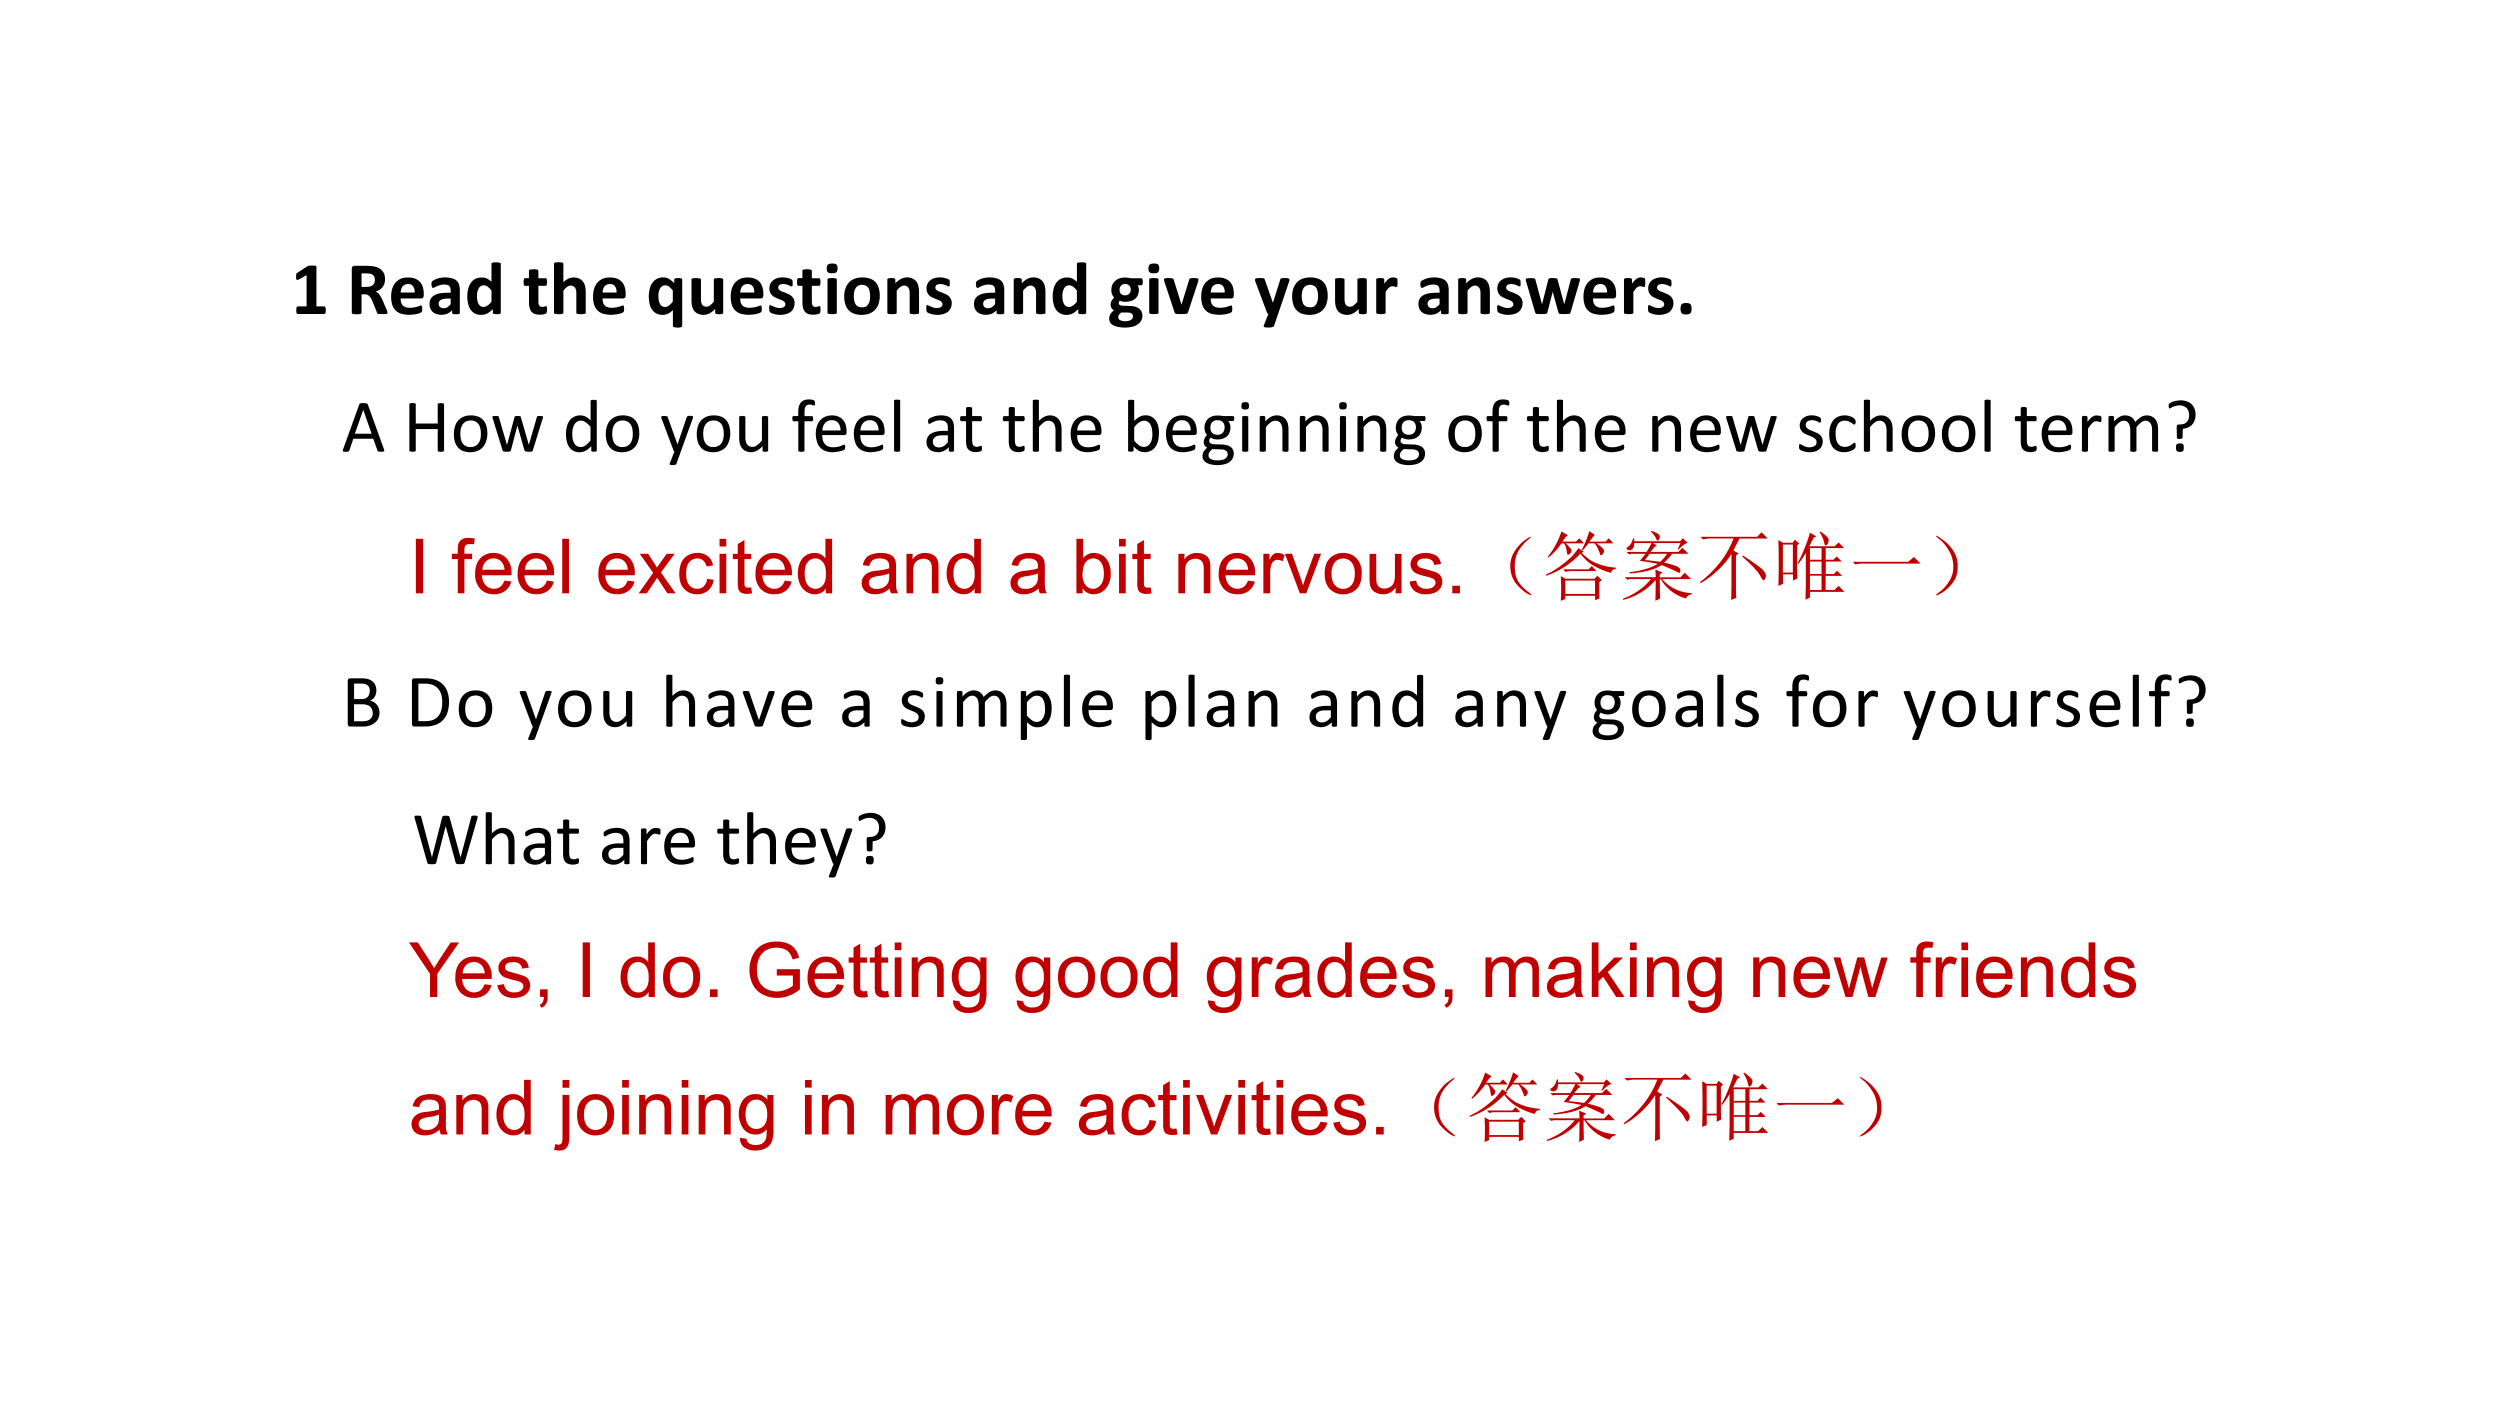 <svg xmlns="http://www.w3.org/2000/svg" xmlns:xlink="http://www.w3.org/1999/xlink" width="960" height="540" viewBox="0 0 720 405"><rect x="0" y="0" width="720" height="405" fill="#333333" stroke="none"/><clipPath id="a"><path d="M0 0h720v405H0Z" fill-rule="evenodd"/></clipPath><g clip-path="url(#a)"><path d="M0 0h720v405H0Z" fill="#fff" fill-rule="evenodd"/><symbol id="b"><path d="M.389.049c0-.01 0-.017-.002-.024A.053.053 0 0 0 .383.01.019.019 0 0 0 .377.002.013.013 0 0 0 .369 0H.021C.018 0 .015 0 .013.002A.023.023 0 0 0 .007.01a.067.067 0 0 0-.004.015.231.231 0 0 0 0 .047.068.068 0 0 0 .003.016.022.022 0 0 0 .007.008A.012.012 0 0 0 .02.1h.117V.51L.037.454A.083.083 0 0 0 .018.447C.014.447.01.447.007.45A.028.028 0 0 0 0 .465a.217.217 0 0 0 .002.06.024.024 0 0 0 .005.01.061.061 0 0 0 .01.007L.153.63A.017.017 0 0 0 .16.633a.517.517 0 0 0 .097 0C.26.632.263.63.264.628A.013.013 0 0 0 .266.621V.1H.37A.012.012 0 0 0 .377.096.017.017 0 0 0 .383.088.046.046 0 0 0 .387.072.155.155 0 0 0 .39.05Z"/></symbol><symbol id="c"><path d="M0 0Z"/></symbol><symbol id="d"><path d="M.469.02A.02.02 0 0 0 .467.01L.457.004a.592.592 0 0 0-.112 0 .023.023 0 0 0-.01.007.043.043 0 0 0-.004.01L.274.163a.595.595 0 0 1-.02.042.126.126 0 0 1-.022.03.076.076 0 0 1-.027.02.095.095 0 0 1-.037.006h-.04v-.24A.013.013 0 0 0 .125.01a.02.02 0 0 0-.01-.006.271.271 0 0 0-.102 0 .02.02 0 0 0-.01.007A.014.014 0 0 0 0 .02v.573C0 .61.004.62.01.625a.04.04 0 0 0 .028.01h.164A.702.702 0 0 0 .272.63.263.263 0 0 0 .34.613.159.159 0 0 0 .392.578a.139.139 0 0 0 .033-.05A.182.182 0 0 0 .436.46.193.193 0 0 0 .428.403.145.145 0 0 0 .366.321.209.209 0 0 0 .313.297a.138.138 0 0 0 .05-.04.387.387 0 0 0 .04-.072L.457.06A.31.31 0 0 0 .469.02M.303.448C.303.47.3.487.29.501a.077.077 0 0 1-.046.03.305.305 0 0 1-.057.005H.128V.358h.066c.018 0 .034.003.048.007a.1.1 0 0 1 .034.018C.285.39.292.4.296.412a.097.097 0 0 1 .007.036Z"/></symbol><symbol id="e"><path d="M.428.258C.428.243.424.232.418.225A.035.035 0 0 0 .39.215H.125A.19.19 0 0 1 .131.163.103.103 0 0 1 .152.125.095.095 0 0 1 .19.101.161.161 0 0 1 .244.093a.323.323 0 0 1 .129.025.053.053 0 0 0 .019.005L.399.12C.4.12.403.118.404.115A.167.167 0 0 0 .407.064L.405.05A.035.035 0 0 0 .402.04.033.033 0 0 0 .397.036.055.055 0 0 0 .38.025a.297.297 0 0 0-.087-.02.395.395 0 0 0-.162.01.181.181 0 0 0-.073.044.187.187 0 0 0-.044.075A.359.359 0 0 0 0 .241c0 .038.005.073.015.104.01.031.025.058.044.08.02.021.043.038.07.05A.243.243 0 0 0 .222.49.242.242 0 0 0 .315.475.167.167 0 0 0 .416.363.295.295 0 0 0 .428.278v-.02m-.12.035a.124.124 0 0 1-.02.082C.273.395.25.405.219.405a.09.09 0 0 1-.04-.01.085.085 0 0 1-.03-.023.111.111 0 0 1-.017-.036.18.18 0 0 1-.007-.043h.184Z"/></symbol><symbol id="f"><path d="M.398.026a.013.013 0 0 0-.005-.01A.032.032 0 0 0 .377.01a.178.178 0 0 0-.03-.002.19.19 0 0 0-.033.002A.027.027 0 0 0 .3.016a.015.015 0 0 0-.004.01v.035A.197.197 0 0 0 .235.016.21.21 0 0 0 .095.01a.124.124 0 0 0-.083.07A.15.15 0 0 0 0 .143a.121.121 0 0 0 .06.112.22.22 0 0 0 .073.027C.163.287.196.29.235.29h.042v.026a.129.129 0 0 1-.004.036.055.055 0 0 1-.04.041A.205.205 0 0 1 .14.391a.32.32 0 0 1-.073-.03.044.044 0 0 0-.02-.007.016.016 0 0 0-.01.003.029.029 0 0 0-.007.01.132.132 0 0 0-.003.06.035.035 0 0 0 .01.016A.262.262 0 0 0 .1.475.35.35 0 0 0 .293.48a.144.144 0 0 0 .06-.03.118.118 0 0 0 .034-.054.25.25 0 0 0 .01-.078V.026m-.12.187H.23A.252.252 0 0 1 .18.208.097.097 0 0 1 .146.195a.056.056 0 0 1-.02-.021A.065.065 0 0 1 .12.146C.12.127.126.113.137.103A.07.07 0 0 1 .186.087C.203.087.219.09.233.1.248.11.263.122.277.14v.074Z"/></symbol><symbol id="g"><path d="M.438.028c0-.004 0-.007-.002-.01A.019.019 0 0 0 .427.014.057.057 0 0 0 .411.009a.253.253 0 0 0-.066.004.023.023 0 0 0-.009.006.017.017 0 0 0-.002.009v.048A.278.278 0 0 0 .264.02.167.167 0 0 0 .181 0a.173.173 0 0 0-.085.019.166.166 0 0 0-.056.052.229.229 0 0 0-.031.076.424.424 0 0 0 .002.197.24.24 0 0 0 .037.08.161.161 0 0 0 .06.05A.183.183 0 0 0 .19.49.144.144 0 0 0 .257.476.23.23 0 0 0 .316.433v.235c0 .004 0 .007.002.01a.02.02 0 0 0 .01.006.079.079 0 0 0 .02.004.248.248 0 0 0 .077-.004.02.02 0 0 0 .01-.007.014.014 0 0 0 .003-.009v-.64m-.122.29a.266.266 0 0 1-.05.052.084.084 0 0 1-.051.017.07.07 0 0 1-.042-.012.088.088 0 0 1-.027-.032A.183.183 0 0 1 .13.298a.317.317 0 0 1 0-.104.176.176 0 0 1 .014-.046A.09.09 0 0 1 .17.116.069.069 0 0 1 .212.104c.009 0 .017.001.025.003A.095.095 0 0 1 .26.12.164.164 0 0 1 .287.14c.009.01.019.02.029.033V.32Z"/></symbol><symbol id="h"><path d="M.308.07A.145.145 0 0 0 .305.035.036.036 0 0 0 .298.02.044.044 0 0 0 .285.012.171.171 0 0 0 .24.002a.243.243 0 0 0-.09.007.107.107 0 0 0-.045.029.121.121 0 0 0-.025.048.256.256 0 0 0-.009.07v.223H.02C.013.379.009.383.005.39A.11.11 0 0 0 0 .43l.001.024a.06.06 0 0 0 .004.015.019.019 0 0 0 .006.008A.016.016 0 0 0 .02.48H.07v.097c0 .003.001.006.003.008a.02.02 0 0 0 .01.007.256.256 0 0 0 .098 0A.02.02 0 0 0 .19.584.014.014 0 0 0 .194.576V.479h.095C.292.479.295.478.297.476A.017.017 0 0 0 .303.468a.165.165 0 0 0 0-.078C.3.383.295.38.29.38H.194V.174c0-.023.004-.041.011-.053.008-.012.02-.018.04-.018a.096.096 0 0 1 .031.005 1.366 1.366 0 0 0 .018.006C.296.114.298.114.3.112.302.112.303.11.304.105A.141.141 0 0 0 .308.07Z"/></symbol><symbol id="i"><path d="M.416.02A.014.014 0 0 0 .413.01a.023.023 0 0 0-.01-.005.243.243 0 0 0-.097 0 .023.023 0 0 0-.01.006.014.014 0 0 0-.003.009v.248a.2.2 0 0 1-.004.05.092.092 0 0 1-.014.03.057.057 0 0 1-.023.02.067.067 0 0 1-.032.008.081.081 0 0 1-.047-.017.256.256 0 0 1-.05-.05V.02A.014.014 0 0 0 .12.012.023.023 0 0 0 .11.005a.248.248 0 0 0-.097 0 .023.023 0 0 0-.01.006A.014.014 0 0 0 0 .02v.642C0 .665.001.668.003.67a.02.02 0 0 0 .01.007.079.079 0 0 0 .019.004A.248.248 0 0 0 .11.677.02.02 0 0 0 .12.67.014.014 0 0 0 .123.662V.42c.021.02.043.036.065.046a.16.16 0 0 0 .068.016.17.17 0 0 0 .075-.015.128.128 0 0 0 .05-.04.162.162 0 0 0 .027-.06.348.348 0 0 0 .008-.081V.02Z"/></symbol><symbol id="j"><path d="M.438.021A.014.014 0 0 0 .435.012a.02.02 0 0 0-.01-.006A.07.07 0 0 0 .407 0a.248.248 0 0 0-.079.005.02.02 0 0 0-.01.006.016.016 0 0 0-.002.009v.207A.413.413 0 0 0 .282.2.16.16 0 0 0 .178.166a.163.163 0 0 0-.082.02.163.163 0 0 0-.055.051.235.235 0 0 0-.031.076.424.424 0 0 0 .003.197C.02.541.033.568.05.59a.165.165 0 0 0 .142.067A.15.15 0 0 0 .26.641.491.491 0 0 0 .334.582v.047c0 .004 0 .006.002.009a.02.02 0 0 0 .01.006.178.178 0 0 0 .082 0A.017.017 0 0 0 .435.638.014.014 0 0 0 .438.629V.021M.316.485a.266.266 0 0 1-.05.05.084.084 0 0 1-.051.018.07.07 0 0 1-.042-.012.088.088 0 0 1-.027-.032A.183.183 0 0 1 .13.464a.326.326 0 0 1 0-.104.169.169 0 0 1 .014-.046A.09.09 0 0 1 .17.282.069.069 0 0 1 .212.27C.221.27.23.271.237.273A.095.095 0 0 1 .26.286a.164.164 0 0 1 .026.021c.009.01.019.02.029.033v.145Z"/></symbol><symbol id="k"><path d="M.416.028.413.019A.019.019 0 0 0 .404.013.173.173 0 0 0 .363.008a.193.193 0 0 0-.042.005.019.019 0 0 0-.008.006.016.016 0 0 0-.002.009v.05A.275.275 0 0 0 .237.02.164.164 0 0 0 .16 0a.175.175 0 0 0-.076.015.133.133 0 0 0-.05.04.167.167 0 0 0-.026.058A.377.377 0 0 0 0 .197v.266C0 .467 0 .47.002.472a.02.02 0 0 0 .01.006.256.256 0 0 0 .097 0A.02.02 0 0 0 .12.472.012.012 0 0 0 .124.463V.217c0-.023.001-.04.004-.052A.097.097 0 0 1 .14.134a.068.068 0 0 1 .023-.02.074.074 0 0 1 .033-.007.08.08 0 0 1 .047.017.277.277 0 0 1 .05.05v.29c0 .003.001.005.003.008a.02.02 0 0 0 .01.006.248.248 0 0 0 .097 0 .02.02 0 0 0 .01-.006.012.012 0 0 0 .003-.009V.028Z"/></symbol><symbol id="l"><path d="M.333.15A.144.144 0 0 0 .318.086.128.128 0 0 0 .28.038.174.174 0 0 0 .22.01.276.276 0 0 0 .097.004a.287.287 0 0 0-.069.02.078.078 0 0 0-.017.011.036.036 0 0 0-.008.016A.202.202 0 0 0 0 .106c0 .006.002.01.003.014s.003.006.005.007a.013.013 0 0 0 .007.002.494.494 0 0 1 .078-.033.164.164 0 0 1 .077-.003.071.071 0 0 1 .022.01.04.04 0 0 1 .015.016.05.05 0 0 1 .005.022c0 .01-.003.018-.01.025A.074.074 0 0 1 .18.185a.255.255 0 0 1-.034.014 1.036 1.036 0 0 0-.077.034.126.126 0 0 0-.058.064.142.142 0 0 0-.009.053c0 .02.005.04.013.057.008.018.02.033.035.045a.167.167 0 0 0 .055.029.251.251 0 0 0 .114.007.289.289 0 0 0 .062-.017.064.064 0 0 0 .015-.009.02.02 0 0 0 .007-.007.028.028 0 0 0 .003-.009L.307.434.308.415A.19.19 0 0 0 .305.38.012.012 0 0 0 .3.374.015.015 0 0 0 .293.372.034.034 0 0 0 .28.377a.2.2 0 0 1-.056.022.146.146 0 0 1-.07.002.055.055 0 0 1-.02-.01.042.042 0 0 1-.016-.033c0-.01.003-.019.01-.025A.085.085 0 0 1 .151.314.284.284 0 0 1 .186.3.643.643 0 0 0 .264.266.146.146 0 0 0 .3.24.121.121 0 0 0 .333.15Z"/></symbol><symbol id="m"><path d="M.132.02A.014.014 0 0 0 .13.01.023.023 0 0 0 .12.006a.248.248 0 0 0-.097 0 .023.023 0 0 0-.01.006A.014.014 0 0 0 .01.02v.434C.01.457.01.46.012.462a.02.02 0 0 0 .01.007.079.079 0 0 0 .019.004A.248.248 0 0 0 .119.47.02.02 0 0 0 .13.462.012.012 0 0 0 .132.454V.02m.01.583C.142.578.137.56.126.55.116.541.098.537.07.537.043.537.024.542.014.551.004.56 0 .576 0 .6c0 .024.005.04.015.05.01.01.029.015.056.015C.1.666.117.661.127.652c.01-.01.015-.026.015-.05Z"/></symbol><symbol id="n"><path d="M.467.25A.333.333 0 0 0 .452.148a.198.198 0 0 0-.12-.13A.28.28 0 0 0 .229 0a.288.288 0 0 0-.101.016.182.182 0 0 0-.113.123A.352.352 0 0 0 0 .24c0 .037.005.071.015.102C.025.373.04.4.06.422c.02.022.044.04.074.051a.28.28 0 0 0 .105.018A.29.29 0 0 0 .34.475.173.173 0 0 0 .411.43.193.193 0 0 0 .453.353.354.354 0 0 0 .467.25M.34.245a.302.302 0 0 1-.005.06.136.136 0 0 1-.017.047.086.086 0 0 1-.033.03.103.103 0 0 1-.05.012.106.106 0 0 1-.048-.01.083.083 0 0 1-.034-.03.14.14 0 0 1-.02-.046.31.31 0 0 1-.001-.121A.15.15 0 0 1 .149.14.086.086 0 0 1 .182.11a.109.109 0 0 1 .05-.01C.251.098.267.1.281.107a.089.089 0 0 1 .033.03.134.134 0 0 1 .02.045.275.275 0 0 1 .006.062Z"/></symbol><symbol id="o"><path d="M.416.02A.014.014 0 0 0 .413.01a.023.023 0 0 0-.01-.005.243.243 0 0 0-.097 0 .023.023 0 0 0-.01.006.014.014 0 0 0-.003.009v.248a.2.2 0 0 1-.004.05.092.092 0 0 1-.014.03.057.057 0 0 1-.023.02.067.067 0 0 1-.032.008.081.081 0 0 1-.047-.017.256.256 0 0 1-.05-.05V.02A.014.014 0 0 0 .12.012.023.023 0 0 0 .11.005a.248.248 0 0 0-.097 0 .023.023 0 0 0-.01.006A.014.014 0 0 0 0 .02v.435c0 .003 0 .006.002.008a.017.017 0 0 0 .01.007l.015.003a.184.184 0 0 0 .052 0A.051.051 0 0 0 .094.47.017.017 0 0 0 .103.463.014.014 0 0 0 .105.455v-.05a.278.278 0 0 0 .073.058c.025.013.051.02.078.02A.17.17 0 0 0 .331.468a.128.128 0 0 0 .05-.04A.157.157 0 0 0 .407.37.343.343 0 0 0 .416.289v-.27Z"/></symbol><symbol id="p"><path d="M.44.6A.084.084 0 0 0 .437.565C.432.558.428.555.422.555h-.05A.067.067 0 0 0 .385.526a.097.097 0 0 0 .005-.03.172.172 0 0 0-.013-.068.136.136 0 0 0-.036-.05.163.163 0 0 0-.057-.03A.251.251 0 0 0 .17.342a.106.106 0 0 0-.029.012.078.078 0 0 1-.01-.015.043.043 0 0 1-.005-.02C.126.31.13.303.138.297a.066.066 0 0 1 .035-.01L.28.283a.247.247 0 0 0 .066-.01.134.134 0 0 0 .049-.026.104.104 0 0 0 .03-.039.134.134 0 0 0-.046-.163.22.22 0 0 0-.07-.033A.445.445 0 0 0 .112.01a.212.212 0 0 0-.065.024.1.1 0 0 0-.037.038A.1.1 0 0 0 0 .118c0 .01.001.021.004.03l.012.03a.213.213 0 0 0 .047.049.084.084 0 0 0-.033.03.084.084 0 0 0-.011.042c0 .019.004.036.013.052s.02.03.034.043a.13.13 0 0 0-.037.1c0 .026.004.049.013.069a.16.16 0 0 0 .095.083.227.227 0 0 0 .073.01.3.3 0 0 0 .074-.009h.138c.006 0 .01-.004.014-.01A.087.087 0 0 0 .44.6M.283.497a.074.074 0 0 1-.02.055.075.075 0 0 1-.055.02.075.075 0 0 1-.031-.007A.062.062 0 0 1 .14.524.094.094 0 0 1 .136.495c0-.022.007-.04.02-.053A.074.074 0 0 1 .21.423c.012 0 .023.002.032.006a.065.065 0 0 1 .036.04c.004.009.005.018.005.028M.312.15a.038.038 0 0 1-.018.034.092.092 0 0 1-.048.013L.16.198A.13.13 0 0 1 .126.164.052.052 0 0 1 .12.15.077.077 0 0 1 .12.134c0-.016.008-.029.024-.037a.156.156 0 0 1 .07-.013C.23.084.247.086.26.09a.087.087 0 0 1 .03.014.053.053 0 0 1 .017.021.06.06 0 0 1 .005.024Z"/></symbol><symbol id="q"><path d="M.452.456V.45L.45.442A.13.13 0 0 0 .445.42L.315.025A.038.038 0 0 0 .307.013.027.027 0 0 0 .294.005a.734.734 0 0 0-.136 0 .03.03 0 0 0-.014.008.045.045 0 0 0-.006.013L.007.42A.397.397 0 0 0 0 .45v.006c0 .003 0 .006.002.008a.02.02 0 0 0 .01.006l.019.004A.39.39 0 0 0 .112.47C.117.468.121.466.122.463a.034.034 0 0 0 .005-.01l.1-.32.002-.011.003.012.098.32a.027.027 0 0 0 .004.01.02.02 0 0 0 .01.006l.019.003A.253.253 0 0 0 .44.47.017.017 0 0 0 .45.464.014.014 0 0 0 .451.456Z"/></symbol><symbol id="r"><path d="M.303.177.25.023C.248.015.24.009.227.005A.23.23 0 0 0 .169 0C.156 0 .146 0 .14.002A.042.042 0 0 0 .12.007C.117.01.115.013.114.017c0 .004 0 .009.003.014l.058.146a.037.037 0 0 0-.011.009.048.048 0 0 0-.008.013l-.15.4A.083.083 0 0 0 0 .626C0 .632.002.636.006.64c.004.003.01.006.02.007a.283.283 0 0 0 .07 0A.055.055 0 0 0 .115.646a.02.02 0 0 0 .01-.01.084.084 0 0 0 .007-.017L.234.327h.002L.33.624c.002.008.004.014.007.017a.032.032 0 0 0 .016.006L.39.649c.014 0 .026 0 .035-.002A.04.04 0 0 0 .445.64.018.018 0 0 0 .452.625.07.07 0 0 0 .448.604L.303.177Z"/></symbol><symbol id="s"><path d="M.28.415A.345.345 0 0 0 .276.368C.275.364.273.361.27.36A.012.012 0 0 0 .263.357a.03.03 0 0 0-.01.001.146.146 0 0 1-.04.01.052.052 0 0 1-.02-.005A.084.084 0 0 1 .17.351.176.176 0 0 1 .148.327.416.416 0 0 1 .123.291V.02A.014.014 0 0 0 .12.01.023.023 0 0 0 .11.006a.248.248 0 0 0-.097 0 .023.023 0 0 0-.01.006A.014.014 0 0 0 0 .02v.435c0 .003 0 .006.002.008a.017.017 0 0 0 .01.007l.015.003a.184.184 0 0 0 .052 0A.051.051 0 0 0 .094.47.017.017 0 0 0 .103.463.014.014 0 0 0 .105.455V.401a.33.33 0 0 0 .061.065c.01.006.018.01.027.013a.1.1 0 0 0 .041.003L.25.479A.068.068 0 0 0 .27.471.012.012 0 0 0 .275.466.032.032 0 0 0 .278.458L.279.442V.415Z"/></symbol><symbol id="t"><path d="M.71.456V.443A.332.332 0 0 0 .703.42L.588.026A.044.044 0 0 0 .582.013.026.026 0 0 0 .569.005a.606.606 0 0 0-.125 0 .026.026 0 0 0-.011.008.038.038 0 0 0-.006.013L.354.291.353.295.352.291.284.026A.038.038 0 0 0 .278.013.023.023 0 0 0 .266.005a.63.63 0 0 0-.126 0 .026.026 0 0 0-.012.008.038.038 0 0 0-.006.013L.007.42A.212.212 0 0 0 0 .442L0 .456C0 .46 0 .462.002.464a.018.018 0 0 0 .01.006.39.39 0 0 0 .1 0C.117.47.12.466.122.463a.027.027 0 0 0 .004-.01l.086-.32.001-.005.001.006.081.32A.027.027 0 0 0 .3.464.022.022 0 0 0 .31.47c.004.002.01.003.017.004A.371.371 0 0 0 .404.47l.01-.006A.023.023 0 0 0 .416.456L.504.133.506.128v.006l.084.32c0 .004.002.007.004.01a.019.019 0 0 0 .01.006c.004.002.01.003.018.004A.371.371 0 0 0 .7.47C.704.47.707.467.71.464A.014.014 0 0 0 .71.456Z"/></symbol><symbol id="u"><path d="M.145.077C.145.047.14.026.129.016.119.006.099 0 .072 0 .045 0 .026.005.016.015.006.025 0 .045 0 .074c0 .03.005.05.016.061.01.01.03.016.057.016C.1.15.12.146.13.135.14.125.145.105.145.077Z"/></symbol><use xlink:href="#b" transform="matrix(21.95 0 0 -21.95 85.29 90.432)"/><use xlink:href="#c" transform="matrix(21.95 0 0 -21.95 94.854 90.432)"/><use xlink:href="#d" transform="matrix(21.95 0 0 -21.95 101.315 90.496)"/><use xlink:href="#e" transform="matrix(21.95 0 0 -21.95 112.647 90.679)"/><use xlink:href="#f" transform="matrix(21.95 0 0 -21.95 123.715 90.679)"/><use xlink:href="#g" transform="matrix(21.95 0 0 -21.95 134.608 90.679)"/><use xlink:href="#c" transform="matrix(21.95 0 0 -21.95 145.604 90.432)"/><use xlink:href="#h" transform="matrix(21.95 0 0 -21.95 150.8 90.646)"/><use xlink:href="#i" transform="matrix(21.95 0 0 -21.95 159.554 90.496)"/><use xlink:href="#e" transform="matrix(21.95 0 0 -21.95 170.797 90.679)"/><use xlink:href="#c" transform="matrix(21.95 0 0 -21.95 181.104 90.432)"/><use xlink:href="#j" transform="matrix(21.95 0 0 -21.95 186.858 94.323)"/><use xlink:href="#k" transform="matrix(21.95 0 0 -21.95 199.15 90.679)"/><use xlink:href="#e" transform="matrix(21.95 0 0 -21.95 210.447 90.679)"/><use xlink:href="#l" transform="matrix(21.95 0 0 -21.95 221.536 90.679)"/><use xlink:href="#h" transform="matrix(21.95 0 0 -21.95 229.55 90.646)"/><use xlink:href="#m" transform="matrix(21.95 0 0 -21.95 238.1 90.496)"/><use xlink:href="#n" transform="matrix(21.95 0 0 -21.95 243.126 90.679)"/><use xlink:href="#o" transform="matrix(21.95 0 0 -21.95 255.554 90.496)"/><use xlink:href="#l" transform="matrix(21.95 0 0 -21.95 266.786 90.679)"/><use xlink:href="#c" transform="matrix(21.95 0 0 -21.95 274.804 90.432)"/><use xlink:href="#f" transform="matrix(21.95 0 0 -21.95 280.515 90.679)"/><use xlink:href="#o" transform="matrix(21.95 0 0 -21.95 291.954 90.496)"/><use xlink:href="#g" transform="matrix(21.95 0 0 -21.95 303.208 90.679)"/><use xlink:href="#c" transform="matrix(21.95 0 0 -21.95 314.204 90.432)"/><use xlink:href="#p" transform="matrix(21.95 0 0 -21.95 319.443 94.344)"/><use xlink:href="#m" transform="matrix(21.95 0 0 -21.95 330.75 90.496)"/><use xlink:href="#q" transform="matrix(21.95 0 0 -21.95 335.24 90.496)"/><use xlink:href="#e" transform="matrix(21.95 0 0 -21.95 345.947 90.679)"/><use xlink:href="#c" transform="matrix(21.95 0 0 -21.95 356.254 90.432)"/><use xlink:href="#r" transform="matrix(21.95 0 0 -21.95 361.44 94.323)"/><use xlink:href="#n" transform="matrix(21.95 0 0 -21.95 372.126 90.679)"/><use xlink:href="#k" transform="matrix(21.95 0 0 -21.95 384.5 90.679)"/><use xlink:href="#s" transform="matrix(21.95 0 0 -21.95 396.354 90.496)"/><use xlink:href="#c" transform="matrix(21.95 0 0 -21.95 402.804 90.432)"/><use xlink:href="#f" transform="matrix(21.95 0 0 -21.95 408.515 90.679)"/><use xlink:href="#o" transform="matrix(21.95 0 0 -21.95 419.954 90.496)"/><use xlink:href="#l" transform="matrix(21.95 0 0 -21.95 431.186 90.679)"/><use xlink:href="#t" transform="matrix(21.95 0 0 -21.95 439.43 90.496)"/><use xlink:href="#e" transform="matrix(21.95 0 0 -21.95 456.047 90.679)"/><use xlink:href="#s" transform="matrix(21.95 0 0 -21.95 467.704 90.496)"/><use xlink:href="#l" transform="matrix(21.95 0 0 -21.95 474.636 90.679)"/><use xlink:href="#u" transform="matrix(21.95 0 0 -21.95 483.994 90.571)"/><symbol id="v"><path d="M.54.033A.054.054 0 0 0 .544.015c0-.004 0-.007-.003-.01C.538.003.534.002.527.001a.228.228 0 0 0-.062.002.018.018 0 0 0-.007.005.05.05 0 0 0-.003.007L.4.17H.138L.086.017A.03.03 0 0 0 .082.01.022.022 0 0 0 .075.004.047.047 0 0 0 .062 0a.196.196 0 0 0-.046 0 .023.023 0 0 0-.013.005C.001.008 0 .01 0 .016l.004.017.212.587A.028.028 0 0 0 .221.63a.023.023 0 0 0 .01.005C.234.636.24.636.245.637A.253.253 0 0 0 .313.634a.02.02 0 0 0 .01-.006A.024.024 0 0 0 .328.62L.54.033M.268.55.158.236h.22L.268.55Z"/></symbol><symbol id="w"><path d="M0 0Z"/></symbol><symbol id="x"><path d="M.455.016c0-.003 0-.005-.002-.007A.014.014 0 0 0 .446.004.08.08 0 0 0 .433 0 .115.115 0 0 0 .38.003.014.014 0 0 0 .374.01a.012.012 0 0 0-.002.007v.28H.084v-.28c0-.003 0-.005-.002-.007A.014.014 0 0 0 .075.004.112.112 0 0 0 .042 0a.117.117 0 0 0-.033.004.014.014 0 0 0-.007.005A.012.012 0 0 0 0 .016v.606C0 .625 0 .627.002.63a.012.012 0 0 0 .007.004.117.117 0 0 0 .053.003c.006 0 .01-.001.013-.003A.012.012 0 0 0 .082.63.012.012 0 0 0 .084.622V.37h.288v.253c0 .003 0 .005.002.007A.012.012 0 0 0 .38.633a.115.115 0 0 0 .053.003C.44.636.443.635.446.633A.012.012 0 0 0 .453.63.012.012 0 0 0 .455.622V.016Z"/></symbol><symbol id="y"><path d="M.44.246A.332.332 0 0 0 .424.147.216.216 0 0 0 .383.069a.191.191 0 0 0-.07-.05A.245.245 0 0 0 .214 0 .255.255 0 0 0 .12.016a.173.173 0 0 0-.067.047.199.199 0 0 0-.04.075.347.347 0 0 0-.013.1c0 .035.005.068.014.098a.192.192 0 0 0 .112.129c.028.012.06.018.098.018A.252.252 0 0 0 .318.467.172.172 0 0 0 .386.42a.199.199 0 0 0 .04-.075.333.333 0 0 0 .013-.099M.354.241a.32.32 0 0 1-.006.067.163.163 0 0 1-.022.056.106.106 0 0 1-.04.037.133.133 0 0 1-.065.015.138.138 0 0 1-.062-.013.112.112 0 0 1-.042-.036.162.162 0 0 1-.025-.055.346.346 0 0 1-.001-.137.17.17 0 0 1 .022-.056.116.116 0 0 1 .106-.051c.023 0 .044.004.06.013.018.008.032.02.043.035.011.016.02.034.025.055a.292.292 0 0 1 .007.07Z"/></symbol><symbol id="z"><path d="M.664.456.663.447A.106.106 0 0 0 .659.435L.53.018a.02.02 0 0 0-.004-.01.02.02 0 0 0-.009-.005.253.253 0 0 0-.082 0A.02.02 0 0 0 .427.01.023.023 0 0 0 .42.018L.33.336v.005L.326.336.242.018A.02.02 0 0 0 .228.003a.253.253 0 0 0-.082 0A.02.02 0 0 0 .137.01a.023.023 0 0 0-.004.009L.004.435A.106.106 0 0 0 0 .455c0 .003 0 .006.002.007a.012.012 0 0 0 .006.005.313.313 0 0 0 .066 0A.01.01 0 0 0 .082.46.03.03 0 0 0 .084.454L.19.092.191.087l.001.005.098.362.002.007A.013.013 0 0 0 .3.466a.167.167 0 0 0 .063 0A.012.012 0 0 0 .37.462.022.022 0 0 0 .372.455L.477.092V.087l.001.005.105.362.002.007a.013.013 0 0 0 .007.005.185.185 0 0 0 .063 0A.013.013 0 0 0 .663.463.01.01 0 0 0 .664.456Z"/></symbol><symbol id="A"><path d="M.404.021c0-.002 0-.004-.002-.006C.402.013.4.01.396.01a.12.12 0 0 0-.056 0 .014.014 0 0 0-.006.005.012.012 0 0 0-.001.006V.08A.295.295 0 0 0 .26.02.163.163 0 0 0 .18 0a.17.17 0 0 0-.083.019.16.16 0 0 0-.055.05.23.23 0 0 0-.031.076.415.415 0 0 0 .002.193c.008.03.02.057.036.078a.16.16 0 0 0 .06.05.183.183 0 0 0 .081.017C.215.483.24.477.26.466a.243.243 0 0 0 .064-.05v.256c0 .002 0 .004.002.006a.011.011 0 0 0 .007.005.109.109 0 0 0 .032.004.112.112 0 0 0 .032-.004.01.01 0 0 0 .006-.005.01.01 0 0 0 .002-.006v-.65M.324.33A.308.308 0 0 1 .26.392a.108.108 0 0 1-.064.022.09.09 0 0 1-.052-.015A.115.115 0 0 1 .109.36a.194.194 0 0 1-.02-.054A.427.427 0 0 1 .088.18.196.196 0 0 1 .106.123.11.11 0 0 1 .14.083a.106.106 0 0 1 .114.004l.033.027a.43.43 0 0 1 .036.04v.177Z"/></symbol><symbol id="B"><path d="M.258.178.2.016C.198.011.193.007.185.004A.11.11 0 0 0 .148 0l-.02.001a.028.028 0 0 0-.012.004.01.01 0 0 0-.005.008c0 .003 0 .007.003.012l.06.153a.025.025 0 0 0-.008.006.025.025 0 0 0-.005.01l-.157.42A.049.049 0 0 0 0 .628c0 .004.001.007.004.01a.023.023 0 0 0 .013.004.208.208 0 0 0 .06-.002.012.012 0 0 0 .006-.006.045.045 0 0 0 .005-.01L.213.273h.002l.12.354C.339.634.34.637.344.64a.03.03 0 0 0 .012.004.147.147 0 0 0 .047 0C.408.643.412.641.415.64a.011.011 0 0 0 .004-.01.048.048 0 0 0-.003-.014L.258.178Z"/></symbol><symbol id="C"><path d="M.379.021c0-.002 0-.004-.002-.006A.013.013 0 0 0 .371.01.044.044 0 0 0 .36.007a.145.145 0 0 0-.036 0 .043.043 0 0 0-.01.003.013.013 0 0 0-.006.005.015.015 0 0 0-.001.006V.08A.274.274 0 0 0 .23.019.17.17 0 0 0 .083.015a.131.131 0 0 0-.048.04.167.167 0 0 0-.027.058A.366.366 0 0 0 0 .194v.267l.001.006a.014.014 0 0 0 .007.005.033.033 0 0 0 .013.003.162.162 0 0 0 .051-.003A.014.014 0 0 0 .08.467.01.01 0 0 0 .081.461V.205C.081.18.083.16.086.143a.125.125 0 0 1 .018-.04.085.085 0 0 1 .029-.025.09.09 0 0 1 .04-.009c.021 0 .041.007.06.022.021.014.042.035.065.063V.46l.001.006a.014.014 0 0 0 .007.005.032.032 0 0 0 .012.003A.167.167 0 0 0 .37.472.014.014 0 0 0 .376.467.009.009 0 0 0 .38.461V.02Z"/></symbol><symbol id="D"><path d="M.297.635V.62A.042.042 0 0 0 .293.611.009.009 0 0 0 .29.606a.01.01 0 0 0-.005 0L.277.606a.095.095 0 0 1-.012.005.096.096 0 0 1-.017.005.095.095 0 0 1-.054-.003.047.047 0 0 1-.02-.019.087.087 0 0 1-.012-.032A.283.283 0 0 1 .16.515V.467h.098A.01.01 0 0 0 .263.465C.265.465.267.462.268.46A.027.027 0 0 0 .271.45.07.07 0 0 0 .273.434.055.055 0 0 0 .269.408C.266.403.262.4.257.4H.159V.015L.157.008A.017.017 0 0 0 .15.004.045.045 0 0 0 .138 0a.162.162 0 0 0-.052.003.017.017 0 0 0-.006.004.012.012 0 0 0-.002.007V.4H.016C.01.4.006.403.004.408A.105.105 0 0 0 0 .45c0 .004.002.008.003.01.001.003.003.005.005.006a.012.012 0 0 0 .007.002h.062v.046c0 .03.002.056.008.078S.1.631.112.646a.103.103 0 0 0 .044.03.176.176 0 0 0 .096.007.114.114 0 0 0 .025-.007A.036.036 0 0 0 .29.67.023.023 0 0 0 .294.662.105.105 0 0 0 .297.635Z"/></symbol><symbol id="E"><path d="M.404.26C.404.248.401.238.394.233A.032.032 0 0 0 .374.225H.085C.085.201.087.18.092.16A.127.127 0 0 1 .117.11.11.11 0 0 1 .16.077.176.176 0 0 1 .228.065a.286.286 0 0 1 .127.028A.048.048 0 0 0 .373.1.01.01 0 0 0 .378.097.01.01 0 0 0 .383.092.091.091 0 0 0 .384.048.015.015 0 0 0 .38.042.023.023 0 0 0 .377.036a.078.078 0 0 0-.016-.01A.437.437 0 0 0 .22 0a.274.274 0 0 0-.094.016.176.176 0 0 0-.11.12A.348.348 0 0 0 0 .239c0 .038.005.072.015.102.01.03.023.056.042.076.018.022.04.038.067.049A.216.216 0 0 0 .21.483.21.21 0 0 0 .299.466a.165.165 0 0 0 .094-.11.28.28 0 0 0 .011-.081V.26m-.08.024a.147.147 0 0 1-.03.1C.276.408.247.42.209.42a.113.113 0 0 1-.09-.041.136.136 0 0 1-.024-.044.179.179 0 0 1-.009-.05h.238Z"/></symbol><symbol id="F"><path d="M.08.015.08.008A.017.017 0 0 0 .072.004.045.045 0 0 0 .06 0a.167.167 0 0 0-.052.003A.017.017 0 0 0 0 .008.015.015 0 0 0 0 .015v.652l.001.007A.014.014 0 0 0 .008.68.052.052 0 0 0 .02.682.162.162 0 0 0 .072.68.014.014 0 0 0 .08.674.012.012 0 0 0 .08.667V.015Z"/></symbol><symbol id="G"><path d="M.36.021C.36.017.36.014.358.012a.027.027 0 0 0-.01-.004.102.102 0 0 0-.02-.002c-.01 0-.016 0-.021.002a.024.024 0 0 0-.011.004C.293.014.292.017.292.021v.044A.216.216 0 0 0 .227.017.169.169 0 0 0 .152 0 .202.202 0 0 0 .09.01.121.121 0 0 0 .01.077.142.142 0 0 0 0 .133C0 .159.005.18.015.198.025.216.04.232.06.244A.21.21 0 0 0 .128.27.42.42 0 0 0 .22.28h.06v.034a.17.17 0 0 1-.005.045.074.074 0 0 1-.048.052.183.183 0 0 1-.1 0A.264.264 0 0 1 .054.378.04.04 0 0 0 .038.372c-.003 0-.005 0-.007.002A.019.019 0 0 0 .025.38a.035.035 0 0 0-.003.01.096.096 0 0 0 0 .033.03.03 0 0 0 .01.013c.004.004.011.01.022.015a.295.295 0 0 0 .133.032.264.264 0 0 0 .081-.01A.12.12 0 0 0 .351.39a.25.25 0 0 0 .01-.073V.021m-.08.2H.21A.25.25 0 0 1 .155.217a.113.113 0 0 1-.04-.017A.068.068 0 0 1 .09.173.08.08 0 0 1 .083.138C.083.115.09.097.104.083a.087.087 0 0 1 .061-.02c.021 0 .04.005.059.016A.25.25 0 0 1 .28.13v.093Z"/></symbol><symbol id="H"><path d="M.287.053c0-.01 0-.017-.002-.023A.025.025 0 0 0 .28.018.038.038 0 0 0 .268.011a.186.186 0 0 0-.12-.002.098.098 0 0 0-.064.074.285.285 0 0 0-.006.066v.257H.016C.011.406.007.408.004.414A.055.055 0 0 0 0 .439l.001.016a.047.047 0 0 0 .003.01L.01.47a.015.015 0 0 0 .008.002h.06v.104L.08.583a.014.014 0 0 0 .006.005.04.04 0 0 0 .013.004A.162.162 0 0 0 .15.588.014.014 0 0 0 .156.583.011.011 0 0 0 .158.577V.473h.113L.278.47.283.465a.027.027 0 0 0 .003-.01L.287.439A.055.055 0 0 0 .283.414C.28.408.276.406.27.406H.158V.16c0-.03.005-.054.013-.07C.181.077.197.07.22.07a.093.093 0 0 1 .035.007.34.34 0 0 1 .02.007C.279.083.28.082.28.08.282.081.283.08.284.077a.042.042 0 0 0 .002-.01L.287.053Z"/></symbol><symbol id="I"><path d="M.378.015c0-.002 0-.005-.002-.007A.017.017 0 0 0 .37.004.045.045 0 0 0 .358 0a.162.162 0 0 0-.052.003A.017.017 0 0 0 .3.008a.012.012 0 0 0-.002.007v.257a.253.253 0 0 1-.006.061.125.125 0 0 1-.017.04.074.074 0 0 1-.03.025.09.09 0 0 1-.04.009.104.104 0 0 1-.061-.022.328.328 0 0 1-.063-.063V.015L.079.008A.017.017 0 0 0 .072.004.045.045 0 0 0 .06 0a.167.167 0 0 0-.052.003A.017.017 0 0 0 0 .008.015.015 0 0 0 0 .015v.652l.001.007A.014.014 0 0 0 .008.68.052.052 0 0 0 .02.682.162.162 0 0 0 .072.68.014.014 0 0 0 .08.674.012.012 0 0 0 .08.667V.404a.256.256 0 0 0 .07.054.162.162 0 0 0 .145.003.13.13 0 0 0 .048-.04A.156.156 0 0 0 .37.364a.337.337 0 0 0 .008-.08V.015Z"/></symbol><symbol id="J"><path d="M.404.247A.387.387 0 0 0 .392.144.223.223 0 0 0 .355.066a.16.16 0 0 0-.06-.049.182.182 0 0 0-.153 0 .424.424 0 0 0-.07.058V.021L.068.015A.014.014 0 0 0 .063.01.113.113 0 0 0 .019.008.066.066 0 0 0 .007.01C.004.01.002.013.001.015A.015.015 0 0 0 0 .02v.653L.001.68a.014.014 0 0 0 .007.005.052.052 0 0 0 .013.002.162.162 0 0 0 .051-.002A.014.014 0 0 0 .08.68.012.012 0 0 0 .08.674V.41a.34.34 0 0 0 .037.033A.22.22 0 0 0 .19.48a.17.17 0 0 0 .038.004c.031 0 .059-.006.081-.02a.155.155 0 0 0 .055-.05.218.218 0 0 0 .032-.075.409.409 0 0 0 .01-.09M.318.237a.392.392 0 0 1-.005.065.18.18 0 0 1-.018.056.107.107 0 0 1-.033.04.087.087 0 0 1-.053.015.11.11 0 0 1-.061-.02.242.242 0 0 1-.033-.026.398.398 0 0 1-.035-.04V.152A.34.34 0 0 1 .144.09.109.109 0 0 1 .207.07a.09.09 0 0 1 .052.014.11.11 0 0 1 .034.039c.01.016.016.034.02.054.004.02.006.04.006.06Z"/></symbol><symbol id="K"><path d="M.416.61A.049.049 0 0 0 .411.585C.408.58.404.578.4.578H.336A.099.099 0 0 0 .36.538.174.174 0 0 0 .355.428.136.136 0 0 0 .32.377a.156.156 0 0 0-.054-.03.212.212 0 0 0-.12-.004.11.11 0 0 0-.038.018.06.06 0 0 1-.02-.046c0-.011.006-.02.016-.028A.078.078 0 0 1 .146.274L.261.27a.23.23 0 0 0 .06-.01A.143.143 0 0 0 .37.237.103.103 0 0 0 .41.15.13.13 0 0 0 .36.045.186.186 0 0 0 .293.012.384.384 0 0 0 .106.01a.193.193 0 0 0-.06.025A.095.095 0 0 0 0 .118a.125.125 0 0 0 .016.06.15.15 0 0 0 .02.026.264.264 0 0 0 .027.025.076.076 0 0 0-.047.07c0 .02.005.038.013.054s.018.03.03.042a.145.145 0 0 0-.024.04.154.154 0 0 0-.009.056.17.17 0 0 0 .013.067.143.143 0 0 0 .089.082.205.205 0 0 0 .069.01.263.263 0 0 0 .07-.007h.132C.405.643.41.64.412.634A.052.052 0 0 0 .416.61M.29.494c0 .03-.008.053-.025.07C.25.581.225.589.195.589a.1.1 0 0 1-.04-.007.083.083 0 0 1-.047-.054.126.126 0 0 1-.005-.037C.103.462.111.44.127.423a.094.094 0 0 1 .07-.025c.016 0 .03.002.041.007a.08.08 0 0 1 .046.053.115.115 0 0 1 .006.036M.33.146a.049.049 0 0 1-.023.043.115.115 0 0 1-.062.017L.13.21A.21.21 0 0 1 .089.166a.08.08 0 0 1-.008-.02.102.102 0 0 1-.002-.02C.08.105.09.089.111.078a.2.2 0 0 1 .09-.016c.025 0 .045.002.061.007.017.004.03.01.04.018.01.008.017.017.022.027.004.01.007.02.007.032Z"/></symbol><symbol id="L"><path d="M.09.015C.09.013.09.01.088.008A.017.017 0 0 0 .082.004.045.045 0 0 0 .07 0a.167.167 0 0 0-.052.003.017.017 0 0 0-.007.004.015.015 0 0 0-.001.007v.44L.01.46a.014.014 0 0 0 .007.005.052.052 0 0 0 .012.003.162.162 0 0 0 .052-.003A.014.014 0 0 0 .088.46.011.011 0 0 0 .09.455v-.44M.1.603C.1.584.096.571.089.564.082.558.069.554.049.554.03.554.017.557.01.564.003.571 0 .584 0 .602c0 .019.004.032.01.039.008.006.021.01.04.01C.07.65.082.647.09.64.096.634.099.62.099.603Z"/></symbol><symbol id="M"><path d="M.378.015c0-.002 0-.005-.002-.007A.017.017 0 0 0 .37.004.045.045 0 0 0 .358 0a.162.162 0 0 0-.052.003A.017.017 0 0 0 .3.008a.012.012 0 0 0-.002.007v.257a.253.253 0 0 1-.006.061.125.125 0 0 1-.017.04.074.074 0 0 1-.03.025.09.09 0 0 1-.04.009.104.104 0 0 1-.061-.022.328.328 0 0 1-.063-.063V.015L.079.008A.017.017 0 0 0 .072.004.045.045 0 0 0 .06 0a.167.167 0 0 0-.052.003A.017.017 0 0 0 0 .008.015.015 0 0 0 0 .015v.44L.001.46c.001.002.003.004.006.005A.027.027 0 0 0 .02.469.133.133 0 0 0 .065.466.011.011 0 0 0 .071.46.01.01 0 0 0 .073.455V.396c.024.028.05.048.073.061.025.013.05.02.075.02.03 0 .054-.005.074-.016a.13.13 0 0 0 .049-.04A.156.156 0 0 0 .37.364a.334.334 0 0 0 .008-.08V.015Z"/></symbol><use xlink:href="#v" transform="matrix(21.95 0 0 -21.95 98.73 130.096)"/><use xlink:href="#w" transform="matrix(21.95 0 0 -21.95 111.104 130.032)"/><use xlink:href="#x" transform="matrix(21.95 0 0 -21.95 117.897 130.096)"/><use xlink:href="#y" transform="matrix(21.95 0 0 -21.95 130.719 130.236)"/><use xlink:href="#z" transform="matrix(21.95 0 0 -21.95 141.822 130.096)"/><use xlink:href="#w" transform="matrix(21.95 0 0 -21.95 157.004 130.032)"/><use xlink:href="#A" transform="matrix(21.95 0 0 -21.95 162.983 130.236)"/><use xlink:href="#y" transform="matrix(21.95 0 0 -21.95 174.469 130.236)"/><use xlink:href="#w" transform="matrix(21.95 0 0 -21.95 185.104 130.032)"/><use xlink:href="#B" transform="matrix(21.95 0 0 -21.95 190.418 133.933)"/><use xlink:href="#y" transform="matrix(21.95 0 0 -21.95 200.669 130.236)"/><use xlink:href="#C" transform="matrix(21.95 0 0 -21.95 212.89 130.236)"/><use xlink:href="#w" transform="matrix(21.95 0 0 -21.95 222.854 130.032)"/><use xlink:href="#D" transform="matrix(21.95 0 0 -21.95 228.2 130.096)"/><use xlink:href="#E" transform="matrix(21.95 0 0 -21.95 234.95 130.236)"/><use xlink:href="#E" transform="matrix(21.95 0 0 -21.95 245.9 130.236)"/><use xlink:href="#F" transform="matrix(21.95 0 0 -21.95 257.494 130.096)"/><use xlink:href="#w" transform="matrix(21.95 0 0 -21.95 260.904 130.032)"/><use xlink:href="#G" transform="matrix(21.95 0 0 -21.95 266.84 130.236)"/><use xlink:href="#H" transform="matrix(21.95 0 0 -21.95 276.508 130.214)"/><use xlink:href="#w" transform="matrix(21.95 0 0 -21.95 283.504 130.032)"/><use xlink:href="#H" transform="matrix(21.95 0 0 -21.95 288.808 130.214)"/><use xlink:href="#I" transform="matrix(21.95 0 0 -21.95 297.444 130.096)"/><use xlink:href="#E" transform="matrix(21.95 0 0 -21.95 308.35 130.236)"/><use xlink:href="#w" transform="matrix(21.95 0 0 -21.95 318.304 130.032)"/><use xlink:href="#J" transform="matrix(21.95 0 0 -21.95 324.894 130.236)"/><use xlink:href="#E" transform="matrix(21.95 0 0 -21.95 335.8 130.236)"/><use xlink:href="#K" transform="matrix(21.95 0 0 -21.95 346.322 133.944)"/><use xlink:href="#L" transform="matrix(21.95 0 0 -21.95 357.53 130.096)"/><use xlink:href="#M" transform="matrix(21.95 0 0 -21.95 362.794 130.096)"/><use xlink:href="#M" transform="matrix(21.95 0 0 -21.95 374.344 130.096)"/><use xlink:href="#L" transform="matrix(21.95 0 0 -21.95 385.68 130.096)"/><use xlink:href="#M" transform="matrix(21.95 0 0 -21.95 390.944 130.096)"/><use xlink:href="#K" transform="matrix(21.95 0 0 -21.95 401.422 133.944)"/><use xlink:href="#w" transform="matrix(21.95 0 0 -21.95 411.204 130.032)"/><use xlink:href="#y" transform="matrix(21.95 0 0 -21.95 417.119 130.236)"/><use xlink:href="#D" transform="matrix(21.95 0 0 -21.95 428.15 130.096)"/><use xlink:href="#w" transform="matrix(21.95 0 0 -21.95 434.454 130.032)"/><use xlink:href="#H" transform="matrix(21.95 0 0 -21.95 439.758 130.214)"/><use xlink:href="#I" transform="matrix(21.95 0 0 -21.95 448.394 130.096)"/><use xlink:href="#E" transform="matrix(21.95 0 0 -21.95 459.3 130.236)"/><use xlink:href="#w" transform="matrix(21.95 0 0 -21.95 469.254 130.032)"/><symbol id="N"><path d="M.311.141a.137.137 0 0 0-.013-.06.12.12 0 0 0-.035-.044.16.16 0 0 0-.055-.028.248.248 0 0 0-.114-.005.274.274 0 0 0-.067.02.09.09 0 0 0-.017.012.028.028 0 0 0-.008.013A.093.093 0 0 0 0 .073.105.105 0 0 0 .003.1a.01.01 0 0 0 .004.005.011.011 0 0 0 .007.002C.017.106.022.104.029.1A.525.525 0 0 1 .092.07.167.167 0 0 1 .177.07c.011.003.02.007.03.013a.057.057 0 0 1 .018.022C.229.112.23.123.23.134a.05.05 0 0 1-.01.032.088.088 0 0 1-.024.022.196.196 0 0 1-.035.018A10.87 10.87 0 0 1 .08.24a.163.163 0 0 0-.036.026.12.12 0 0 0-.025.036.124.124 0 0 0-.01.05c0 .018.004.034.01.05.007.016.017.03.03.041.014.012.03.022.05.03A.21.21 0 0 0 .207.48.241.241 0 0 0 .262.463.081.081 0 0 0 .277.454.022.022 0 0 0 .284.447.049.049 0 0 0 .288.431V.405a.027.027 0 0 0-.003-.01.013.013 0 0 0-.004-.006.01.01 0 0 0-.005-.001C.273.387.269.389.263.392A.211.211 0 0 1 .21.415a.139.139 0 0 1-.076 0A.067.067 0 0 1 .108.403a.057.057 0 0 1-.015-.02.065.065 0 0 1-.005-.025c0-.013.003-.024.01-.032A.095.095 0 0 1 .123.302.214.214 0 0 1 .159.285 3.48 3.48 0 0 0 .24.25.151.151 0 0 0 .276.225.11.11 0 0 0 .311.141Z"/></symbol><symbol id="O"><path d="M.347.088A.193.193 0 0 0 .344.063.029.029 0 0 0 .341.056a.045.045 0 0 0-.008-.01.128.128 0 0 0-.02-.014A.225.225 0 0 0 .196 0a.212.212 0 0 0-.084.016A.162.162 0 0 0 .05.06a.216.216 0 0 0-.037.074.365.365 0 0 0-.013.1C0 .28.005.317.016.348c.01.031.025.057.043.077.019.02.04.034.065.044A.221.221 0 0 0 .312.454.114.114 0 0 0 .33.439.05.05 0 0 0 .338.43.028.028 0 0 0 .342.422.059.059 0 0 0 .34.37C.337.365.334.363.33.363.325.363.319.365.312.37a.216.216 0 0 1-.06.035.13.13 0 0 1-.048.009.102.102 0 0 1-.09-.045.227.227 0 0 1-.03-.13.32.32 0 0 1 .008-.074.157.157 0 0 1 .024-.054A.1.1 0 0 1 .154.08.127.127 0 0 1 .206.07c.019 0 .035.003.049.009a.207.207 0 0 1 .062.038C.324.123.33.125.333.125A.01.01 0 0 0 .34.124.014.014 0 0 0 .343.117.12.12 0 0 0 .346.089Z"/></symbol><use xlink:href="#M" transform="matrix(21.95 0 0 -21.95 475.844 130.096)"/><use xlink:href="#E" transform="matrix(21.95 0 0 -21.95 486.75 130.236)"/><use xlink:href="#z" transform="matrix(21.95 0 0 -21.95 497.122 130.096)"/><use xlink:href="#w" transform="matrix(21.95 0 0 -21.95 512.304 130.032)"/><use xlink:href="#N" transform="matrix(21.95 0 0 -21.95 518.122 130.236)"/><use xlink:href="#O" transform="matrix(21.95 0 0 -21.95 526.819 130.236)"/><use xlink:href="#I" transform="matrix(21.95 0 0 -21.95 536.794 130.096)"/><use xlink:href="#y" transform="matrix(21.95 0 0 -21.95 547.668 130.236)"/><use xlink:href="#y" transform="matrix(21.95 0 0 -21.95 559.269 130.236)"/><use xlink:href="#F" transform="matrix(21.95 0 0 -21.95 571.544 130.096)"/><use xlink:href="#w" transform="matrix(21.95 0 0 -21.95 574.954 130.032)"/><symbol id="P"><path d="M.257.426a.279.279 0 0 0-.003-.03A.018.018 0 0 0 .25.39C.25.388.247.388.245.388c-.003 0-.006 0-.01.002a.082.082 0 0 1-.013.004.132.132 0 0 1-.015.004.088.088 0 0 1-.02.002.062.062 0 0 1-.023-.004.097.097 0 0 1-.025-.017A.66.66 0 0 1 .08.304V.015L.079.008A.017.017 0 0 0 .072.004.045.045 0 0 0 .06 0a.167.167 0 0 0-.052.003A.017.017 0 0 0 0 .008.015.015 0 0 0 0 .015v.44L.001.46c.001.002.003.004.006.005A.027.027 0 0 0 .02.469.133.133 0 0 0 .065.466.011.011 0 0 0 .071.46.01.01 0 0 0 .073.455V.39a.361.361 0 0 0 .033.043c.011.01.021.02.03.025.01.007.02.011.029.014a.106.106 0 0 0 .042.003A.108.108 0 0 0 .24.469.033.033 0 0 0 .25.464.013.013 0 0 0 .254.459L.255.454A.243.243 0 0 0 .256.426Z"/></symbol><symbol id="Q"><path d="M.652.015C.652.013.652.01.65.008A.017.017 0 0 0 .644.004.045.045 0 0 0 .63 0 .162.162 0 0 0 .58.004a.017.017 0 0 0-.006.004.012.012 0 0 0-.002.007v.267a.244.244 0 0 1-.005.051.117.117 0 0 1-.016.04.073.073 0 0 1-.027.025.082.082 0 0 1-.04.009.093.093 0 0 1-.055-.022.393.393 0 0 1-.062-.063V.015c0-.002 0-.005-.002-.007A.017.017 0 0 0 .357.004.045.045 0 0 0 .345 0a.162.162 0 0 0-.052.003.017.017 0 0 0-.006.004.015.015 0 0 0-.001.007v.267A.223.223 0 0 1 .28.333a.124.124 0 0 1-.016.04.073.073 0 0 1-.066.034.093.093 0 0 1-.056-.022.367.367 0 0 1-.061-.063V.015L.079.008A.017.017 0 0 0 .072.004.045.045 0 0 0 .06 0a.167.167 0 0 0-.052.003A.017.017 0 0 0 0 .008.015.015 0 0 0 0 .015v.44L.001.46c.001.002.003.004.006.005A.027.027 0 0 0 .02.469.133.133 0 0 0 .065.466.011.011 0 0 0 .071.46.01.01 0 0 0 .073.455V.396a.283.283 0 0 0 .072.061c.023.013.047.02.07.02A.172.172 0 0 0 .265.47.128.128 0 0 0 .35.39a.475.475 0 0 0 .08.067.153.153 0 0 0 .141.004.125.125 0 0 0 .047-.04.154.154 0 0 0 .025-.058.306.306 0 0 0 .008-.07V.015Z"/></symbol><symbol id="R"><path d="M.353.489A.22.22 0 0 0 .34.413.155.155 0 0 0 .253.32.206.206 0 0 0 .185.303L.182.186C.182.181.179.177.172.175A.078.078 0 0 0 .147.17a.27.27 0 0 0-.018 0 .066.066 0 0 0-.012.003A.014.014 0 0 0 .11.18a.012.012 0 0 0-.002.007L.105.321.106.34a.03.03 0 0 0 .007.012.02.02 0 0 0 .012.006C.129.36.135.36.14.36h.01c.022 0 .04.004.055.01a.1.1 0 0 1 .057.066.172.172 0 0 1-.002.098.107.107 0 0 1-.063.066.151.151 0 0 1-.055.01.176.176 0 0 1-.05-.007.236.236 0 0 1-.063-.026A.033.033 0 0 0 .015.57L.008.57a.013.013 0 0 0-.004.006.043.043 0 0 0-.003.01.14.14 0 0 0 0 .037.02.02 0 0 0 .007.01A.194.194 0 0 0 .06.66a.369.369 0 0 0 .093.016.24.24 0 0 0 .09-.015.16.16 0 0 0 .098-.1.221.221 0 0 0 .012-.072M.198.056c0-.011 0-.02-.002-.027A.036.036 0 0 0 .188.012a.031.031 0 0 0-.016-.01A.086.086 0 0 0 .147 0a.09.09 0 0 0-.025.003.034.034 0 0 0-.016.009.04.04 0 0 0-.008.017.154.154 0 0 0-.002.027c0 .01 0 .02.002.027A.034.034 0 0 0 .106.1c.004.004.01.007.016.008a.09.09 0 0 0 .025.003c.01 0 .018 0 .025-.003A.031.031 0 0 0 .188.1.031.031 0 0 0 .196.083.124.124 0 0 0 .198.056Z"/></symbol><use xlink:href="#H" transform="matrix(21.95 0 0 -21.95 580.258 130.214)"/><use xlink:href="#E" transform="matrix(21.95 0 0 -21.95 588 130.236)"/><use xlink:href="#P" transform="matrix(21.95 0 0 -21.95 599.594 130.096)"/><use xlink:href="#Q" transform="matrix(21.95 0 0 -21.95 607.244 130.096)"/><use xlink:href="#R" transform="matrix(21.95 0 0 -21.95 624.58 130.14)"/><symbol id="S"><path d="M.417.181a.187.187 0 0 0-.03-.1.184.184 0 0 0-.077-.06A.252.252 0 0 0 .197 0H.031A.036.036 0 0 0 .01.007C.003.013 0 .021 0 .034v.564C0 .61.003.619.01.624A.035.035 0 0 0 .03.632h.144a.333.333 0 0 0 .093-.01.162.162 0 0 0 .06-.032.128.128 0 0 0 .036-.05A.176.176 0 0 0 .355.39.135.135 0 0 0 .292.338.15.15 0 0 0 .407.24a.172.172 0 0 0 .01-.059M.29.464C.29.479.288.493.284.505a.075.075 0 0 1-.02.032.088.088 0 0 1-.036.02.201.201 0 0 1-.058.006H.083V.36h.096A.14.14 0 0 1 .23.367a.089.089 0 0 1 .052.057.129.129 0 0 1 .007.04M.328.176a.125.125 0 0 1-.01.05.091.091 0 0 1-.026.036.112.112 0 0 1-.043.022.23.23 0 0 1-.065.008H.083V.069h.122c.02 0 .036.003.05.007a.113.113 0 0 1 .038.02c.011.01.02.02.026.034a.11.11 0 0 1 .01.046Z"/></symbol><use xlink:href="#S" transform="matrix(21.95 0 0 -21.95 100.147 209.232)"/><use xlink:href="#w" transform="matrix(21.95 0 0 -21.95 111.054 209.232)"/><symbol id="T"><path d="M.486.325A.445.445 0 0 0 .465.182.261.261 0 0 0 .403.08.252.252 0 0 0 .305.02.433.433 0 0 0 .165 0H.031A.036.036 0 0 0 .01.007C.003.013 0 .021 0 .034v.564C0 .61.003.619.01.624A.035.035 0 0 0 .03.632h.143C.23.632.275.625.313.61A.247.247 0 0 0 .466.453a.382.382 0 0 0 .02-.128M.397.322a.342.342 0 0 1-.012.095.203.203 0 0 1-.04.077.182.182 0 0 1-.069.05.27.27 0 0 1-.107.018H.084V.07H.17a.3.3 0 0 1 .102.015c.028.01.051.026.07.047A.2.2 0 0 1 .383.21c.01.032.014.069.014.112Z"/></symbol><symbol id="U"><path d="M.418.456V.447L.415.44.415.435.265.018a.024.024 0 0 0-.006-.01A.02.02 0 0 0 .25.004a.253.253 0 0 0-.081 0 .023.023 0 0 0-.01.006.024.024 0 0 0-.005.009l-.15.417c0 .004-.002.007-.003.01A.28.28 0 0 1 0 .452v.004C0 .458 0 .46.002.462a.012.012 0 0 0 .006.005.313.313 0 0 0 .067 0A.014.014 0 0 0 .082.46.031.031 0 0 0 .086.454L.21.092.212.086l.002.006.122.362.004.007a.018.018 0 0 0 .007.005.19.19 0 0 0 .064 0C.414.467.416.465.417.463A.01.01 0 0 0 .418.456Z"/></symbol><symbol id="V"><path d="M.404.417A.389.389 0 0 0 .392.313.223.223 0 0 0 .355.235.165.165 0 0 0 .214.168a.143.143 0 0 0-.069.016.505.505 0 0 0-.064.05V.017L.079.009A.014.014 0 0 0 .072.004.045.045 0 0 0 .06 0a.167.167 0 0 0-.052.003A.014.014 0 0 0 0 .009.015.015 0 0 0 0 .016v.613l.001.007C.002.638.004.64.007.641a.12.12 0 0 0 .044.002.034.034 0 0 0 .012-.002C.066.64.068.638.069.636A.01.01 0 0 0 .07.63V.57a.467.467 0 0 0 .075.06.166.166 0 0 0 .081.021C.26.651.287.645.31.633A.152.152 0 0 0 .363.582.223.223 0 0 0 .395.507a.402.402 0 0 0 .01-.09M.318.407a.383.383 0 0 1-.005.065.18.18 0 0 1-.018.056.09.09 0 0 1-.085.054.115.115 0 0 1-.062-.02A.383.383 0 0 1 .08.496V.321A.348.348 0 0 1 .145.26.105.105 0 0 1 .206.238a.09.09 0 0 1 .052.014c.014.01.026.023.035.04.01.016.016.034.02.054.004.02.006.04.006.061Z"/></symbol><use xlink:href="#T" transform="matrix(21.95 0 0 -21.95 118.647 209.232)"/><use xlink:href="#y" transform="matrix(21.95 0 0 -21.95 132.119 209.436)"/><use xlink:href="#w" transform="matrix(21.95 0 0 -21.95 143.554 209.232)"/><use xlink:href="#B" transform="matrix(21.95 0 0 -21.95 149.668 213.133)"/><use xlink:href="#y" transform="matrix(21.95 0 0 -21.95 160.719 209.436)"/><use xlink:href="#C" transform="matrix(21.95 0 0 -21.95 173.74 209.436)"/><use xlink:href="#w" transform="matrix(21.95 0 0 -21.95 184.504 209.232)"/><use xlink:href="#I" transform="matrix(21.95 0 0 -21.95 191.894 209.296)"/><use xlink:href="#G" transform="matrix(21.95 0 0 -21.95 203.59 209.436)"/><use xlink:href="#U" transform="matrix(21.95 0 0 -21.95 213.918 209.296)"/><use xlink:href="#E" transform="matrix(21.95 0 0 -21.95 225.05 209.436)"/><use xlink:href="#w" transform="matrix(21.95 0 0 -21.95 235.804 209.232)"/><use xlink:href="#G" transform="matrix(21.95 0 0 -21.95 242.54 209.436)"/><use xlink:href="#w" transform="matrix(21.95 0 0 -21.95 252.904 209.232)"/><use xlink:href="#N" transform="matrix(21.95 0 0 -21.95 259.522 209.436)"/><use xlink:href="#L" transform="matrix(21.95 0 0 -21.95 269.48 209.296)"/><use xlink:href="#Q" transform="matrix(21.95 0 0 -21.95 275.594 209.296)"/><use xlink:href="#V" transform="matrix(21.95 0 0 -21.95 293.994 213.133)"/><use xlink:href="#F" transform="matrix(21.95 0 0 -21.95 306.394 209.296)"/><use xlink:href="#E" transform="matrix(21.95 0 0 -21.95 311.65 209.436)"/><use xlink:href="#w" transform="matrix(21.95 0 0 -21.95 322.454 209.232)"/><use xlink:href="#V" transform="matrix(21.95 0 0 -21.95 329.894 213.133)"/><use xlink:href="#F" transform="matrix(21.95 0 0 -21.95 342.294 209.296)"/><use xlink:href="#G" transform="matrix(21.95 0 0 -21.95 347.54 209.436)"/><use xlink:href="#M" transform="matrix(21.95 0 0 -21.95 359.594 209.296)"/><use xlink:href="#w" transform="matrix(21.95 0 0 -21.95 370.354 209.232)"/><use xlink:href="#G" transform="matrix(21.95 0 0 -21.95 377.14 209.436)"/><use xlink:href="#M" transform="matrix(21.95 0 0 -21.95 389.194 209.296)"/><use xlink:href="#A" transform="matrix(21.95 0 0 -21.95 400.983 209.436)"/><use xlink:href="#w" transform="matrix(21.95 0 0 -21.95 412.354 209.232)"/><use xlink:href="#G" transform="matrix(21.95 0 0 -21.95 419.14 209.436)"/><use xlink:href="#M" transform="matrix(21.95 0 0 -21.95 431.194 209.296)"/><use xlink:href="#B" transform="matrix(21.95 0 0 -21.95 441.868 213.133)"/><use xlink:href="#w" transform="matrix(21.95 0 0 -21.95 452.304 209.232)"/><use xlink:href="#K" transform="matrix(21.95 0 0 -21.95 458.672 213.144)"/><use xlink:href="#y" transform="matrix(21.95 0 0 -21.95 470.068 209.436)"/><use xlink:href="#G" transform="matrix(21.95 0 0 -21.95 482.54 209.436)"/><use xlink:href="#F" transform="matrix(21.95 0 0 -21.95 494.594 209.296)"/><use xlink:href="#N" transform="matrix(21.95 0 0 -21.95 499.722 209.436)"/><use xlink:href="#w" transform="matrix(21.95 0 0 -21.95 508.304 209.232)"/><use xlink:href="#D" transform="matrix(21.95 0 0 -21.95 514.5 209.296)"/><use xlink:href="#y" transform="matrix(21.95 0 0 -21.95 522.119 209.436)"/><use xlink:href="#P" transform="matrix(21.95 0 0 -21.95 535.244 209.296)"/><use xlink:href="#w" transform="matrix(21.95 0 0 -21.95 542.104 209.232)"/><use xlink:href="#B" transform="matrix(21.95 0 0 -21.95 548.268 213.133)"/><use xlink:href="#y" transform="matrix(21.95 0 0 -21.95 559.369 209.436)"/><use xlink:href="#C" transform="matrix(21.95 0 0 -21.95 572.44 209.436)"/><use xlink:href="#P" transform="matrix(21.95 0 0 -21.95 584.894 209.296)"/><use xlink:href="#N" transform="matrix(21.95 0 0 -21.95 592.222 209.436)"/><use xlink:href="#E" transform="matrix(21.95 0 0 -21.95 601.8 209.436)"/><use xlink:href="#F" transform="matrix(21.95 0 0 -21.95 614.244 209.296)"/><use xlink:href="#D" transform="matrix(21.95 0 0 -21.95 618.9 209.296)"/><use xlink:href="#R" transform="matrix(21.95 0 0 -21.95 627.48 209.34)"/><use xlink:href="#w" transform="matrix(21.95 0 0 -21.95 636.254 209.232)"/><symbol id="W"><path d="M.66.021a.028.028 0 0 0-.007-.01.028.028 0 0 0-.01-.007.253.253 0 0 0-.084 0A.024.024 0 0 0 .547.01a.033.033 0 0 0-.006.011L.41.5.286.02a.027.027 0 0 0-.005-.01.024.024 0 0 0-.01-.007.265.265 0 0 0-.086 0 .028.028 0 0 0-.01.006.027.027 0 0 0-.006.011L.003.605A.107.107 0 0 0 0 .623c0 .004.001.007.004.01a.027.027 0 0 0 .014.004A.25.25 0 0 0 .08.634C.083.633.085.631.086.63A.028.028 0 0 0 .089.62L.23.09l.135.53A.038.038 0 0 0 .37.627a.015.015 0 0 0 .007.006.054.054 0 0 0 .014.003.237.237 0 0 0 .058-.003.012.012 0 0 0 .007-.006A.028.028 0 0 0 .46.619L.605.091h.001l.14.529a.079.079 0 0 0 .002.008.01.01 0 0 0 .006.006.053.053 0 0 0 .013.003.216.216 0 0 0 .046 0C.819.635.823.633.826.631.828.63.829.626.829.622s0-.01-.002-.018L.659.021Z"/></symbol><use xlink:href="#W" transform="matrix(21.95 0 0 -21.95 119.358 248.896)"/><use xlink:href="#I" transform="matrix(21.95 0 0 -21.95 139.894 248.896)"/><use xlink:href="#G" transform="matrix(21.95 0 0 -21.95 150.79 249.036)"/><use xlink:href="#H" transform="matrix(21.95 0 0 -21.95 160.458 249.014)"/><use xlink:href="#w" transform="matrix(21.95 0 0 -21.95 167.454 248.832)"/><use xlink:href="#G" transform="matrix(21.95 0 0 -21.95 173.39 249.036)"/><use xlink:href="#P" transform="matrix(21.95 0 0 -21.95 184.594 248.896)"/><use xlink:href="#E" transform="matrix(21.95 0 0 -21.95 191.3 249.036)"/><use xlink:href="#w" transform="matrix(21.95 0 0 -21.95 201.254 248.832)"/><use xlink:href="#H" transform="matrix(21.95 0 0 -21.95 206.558 249.014)"/><use xlink:href="#I" transform="matrix(21.95 0 0 -21.95 215.194 248.896)"/><use xlink:href="#E" transform="matrix(21.95 0 0 -21.95 226.1 249.036)"/><use xlink:href="#B" transform="matrix(21.95 0 0 -21.95 236.268 252.733)"/><use xlink:href="#R" transform="matrix(21.95 0 0 -21.95 247.28 248.94)"/><symbol id="X"><path d="M0 0v.716h.095V0H0Z"/></symbol><symbol id="Y"><path d="M0 0Z"/></symbol><symbol id="Z"><path d="M.078 0v.45H0V.52h.078v.055c0 .035.003.06.009.077A.112.112 0 0 0 .13.707a.16.16 0 0 0 .09.021.43.43 0 0 0 .082-.009L.29.643a.295.295 0 0 1-.052.004C.212.647.193.642.182.63.17.62.165.598.165.566V.52h.101V.45H.165V0H.078Z"/></symbol><symbol id="aa"><path d="M.384.179.475.167a.222.222 0 0 0-.08-.123A.24.24 0 0 0 .248 0a.238.238 0 0 0-.18.07A.275.275 0 0 0 0 .267C0 .354.022.422.067.47a.228.228 0 0 0 .175.072c.07 0 .126-.024.17-.07a.281.281 0 0 0 .066-.2.82.82 0 0 0 0-.023H.09A.2.2 0 0 1 .139.118.144.144 0 0 1 .248.072c.032 0 .06.009.082.026.023.017.04.044.054.08M.096.322h.29a.176.176 0 0 1-.034.098.135.135 0 0 1-.109.05.14.14 0 0 1-.102-.04.161.161 0 0 1-.045-.108Z"/></symbol><symbol id="ab"><path d="M0 0v.716h.088V0H0Z"/></symbol><symbol id="ac"><path d="m0 0 .19.27-.176.249h.11l.08-.122A1.51 1.51 0 0 0 .24.339l.04.057.087.123h.105L.292.274.485 0H.377L.271.161.243.205.106 0H0Z"/></symbol><symbol id="ad"><path d="M.365.202.452.19A.225.225 0 0 0 .379.05.21.21 0 0 0 .236 0a.224.224 0 0 0-.172.07C.021.115 0 .181 0 .268c0 .056.01.105.028.147A.193.193 0 0 0 .112.51c.038.021.08.032.124.032A.214.214 0 0 0 .375.499.195.195 0 0 0 .443.378L.358.365a.141.141 0 0 1-.044.078A.11.11 0 0 1 .24.47.136.136 0 0 1 .132.422C.104.39.09.34.09.272c0-.07.014-.12.04-.152A.13.13 0 0 1 .235.072c.034 0 .063.01.086.032a.158.158 0 0 1 .044.098Z"/></symbol><symbol id="ae"><path d="M0 .615v.1h.088v-.1H0M0 0v.519h.088V0H0Z"/></symbol><symbol id="af"><path d="M.24.085.253.008A.326.326 0 0 0 .187 0a.15.15 0 0 0-.075.015.085.085 0 0 0-.037.04.317.317 0 0 0-.01.104v.298H0v.068h.064v.129l.088.053V.525H.24V.457H.152V.154c0-.025.001-.041.004-.049A.038.038 0 0 1 .171.088a.06.06 0 0 1 .03-.006l.04.003Z"/></symbol><symbol id="ag"><path d="M.368.012v.065A.161.161 0 0 0 .223 0 .205.205 0 0 0 .11.034a.227.227 0 0 0-.08.095A.334.334 0 0 0 0 .271c0 .051.009.098.026.14a.204.204 0 0 0 .193.131.171.171 0 0 0 .143-.071v.257H.45V.012H.368M.09.27C.09.204.104.154.132.12a.127.127 0 0 1 .1-.049c.038 0 .07.016.097.047.027.032.04.08.04.144C.37.334.357.386.33.42a.126.126 0 0 1-.2.002C.103.39.09.34.09.271Z"/></symbol><symbol id="ah"><path d="M.368.076A.27.27 0 0 0 .178 0C.12 0 .075.014.045.042A.139.139 0 0 0 0 .148a.142.142 0 0 0 .063.12c.018.013.04.023.063.03A.628.628 0 0 0 .204.31a.803.803 0 0 1 .157.03v.023C.361.4.353.424.336.439.314.46.281.47.236.47.195.47.164.462.145.447.125.433.11.407.1.371L.015.382a.21.21 0 0 0 .039.09c.018.022.043.04.077.051A.342.342 0 0 0 .25.542c.044 0 .08-.005.108-.016a.141.141 0 0 0 .061-.04.136.136 0 0 0 .027-.059.495.495 0 0 0 .005-.08V.228C.45.147.45.096.455.074A.2.2 0 0 1 .478.012H.386a.186.186 0 0 0-.018.064M.361.272A.645.645 0 0 0 .217.239.332.332 0 0 1 .141.22a.076.076 0 0 1-.047-.07C.094.127.103.108.12.092.138.077.164.07.198.07s.064.007.09.022a.138.138 0 0 1 .059.06c.01.02.014.05.014.089v.032Z"/></symbol><symbol id="ai"><path d="M0 0v.519h.08V.445A.186.186 0 0 0 .243.53C.275.53.304.525.33.513A.134.134 0 0 0 .39.47.17.17 0 0 0 .416.404.503.503 0 0 0 .42.32V0H.333v.315a.235.235 0 0 1-.01.08.083.083 0 0 1-.036.043.113.113 0 0 1-.061.016.143.143 0 0 1-.098-.036C.101.395.088.35.088.283V0H0Z"/></symbol><symbol id="aj"><path d="M.082.012H0v.716h.088V.472c.037.047.084.07.142.07a.214.214 0 0 0 .09-.02.18.18 0 0 0 .07-.054.256.256 0 0 0 .044-.084A.347.347 0 0 0 .45.28.296.296 0 0 0 .384.073.206.206 0 0 0 .226 0a.165.165 0 0 0-.144.077V.012M.08.275A.27.27 0 0 1 .106.14C.134.095.171.072.218.072c.039 0 .072.017.1.05.028.034.042.083.042.15 0 .067-.014.117-.04.15A.122.122 0 0 1 .221.47a.126.126 0 0 1-.1-.05C.096.385.082.337.082.274Z"/></symbol><symbol id="ak"><path d="M0 0v.519h.08v-.08C.1.478.117.502.134.514A.099.099 0 0 0 .19.53c.03 0 .06-.01.09-.028L.252.42a.126.126 0 0 1-.064.02.083.083 0 0 1-.052-.018.093.093 0 0 1-.032-.048.342.342 0 0 1-.015-.103V0H0Z"/></symbol><symbol id="al"><path d="M.197 0 0 .519h.093L.204.208C.216.174.227.14.237.104.245.13.256.164.27.202L.385.52h.09L.28 0H.197Z"/></symbol><symbol id="am"><path d="M0 .271c0 .096.027.167.08.213a.241.241 0 0 0 .163.058c.071 0 .13-.023.175-.07A.266.266 0 0 0 .486.278C.486.212.476.16.456.121A.211.211 0 0 0 .368.03.253.253 0 0 0 .243 0a.234.234 0 0 0-.176.07C.022.116 0 .183 0 .27m.09 0c0-.066.015-.116.044-.15a.14.14 0 0 1 .11-.049c.043 0 .08.017.108.05.029.033.044.084.044.152C.396.338.38.387.352.419a.138.138 0 0 1-.109.05.14.14 0 0 1-.11-.05C.106.388.09.338.09.272Z"/></symbol><symbol id="an"><path d="M.342.012v.076A.19.19 0 0 0 .177 0C.147 0 .118.006.091.018a.144.144 0 0 0-.059.044.17.17 0 0 0-.027.065A.446.446 0 0 0 0 .209V.53h.088V.243C.088.197.09.166.093.15A.093.093 0 0 1 .128.095a.11.11 0 0 1 .067-.02c.026 0 .05.007.074.02.023.014.04.033.049.056.01.023.015.057.015.101V.53H.42V.012H.342Z"/></symbol><symbol id="ao"><path d="M0 .167.087.18A.122.122 0 0 1 .127.1.143.143 0 0 1 .221.072c.04 0 .07.008.09.025.02.016.03.036.03.058C.34.175.33.19.313.202a.381.381 0 0 1-.09.03.854.854 0 0 0-.134.041.134.134 0 0 0-.056.05.133.133 0 0 0-.02.07c0 .023.006.044.016.064.011.02.026.036.044.049.013.01.032.018.055.025A.298.298 0 0 0 .312.524.145.145 0 0 0 .382.477a.184.184 0 0 0 .03-.08L.325.384a.094.094 0 0 1-.034.062.123.123 0 0 1-.08.023C.172.47.144.463.126.45.108.436.1.42.1.403.1.39.103.38.11.373A.078.078 0 0 1 .144.348C.153.345.179.338.222.326.284.31.327.296.352.286A.13.13 0 0 0 .41.238.148.148 0 0 0 .405.081.166.166 0 0 0 .33.021.272.272 0 0 0 .221 0a.245.245 0 0 0-.154.042A.196.196 0 0 0 0 .167Z"/></symbol><symbol id="ap"><path d="M0 0v.1h.1V0H0Z"/></symbol><use xlink:href="#X" transform="matrix(21.95 0 0 -21.95 119.77 170.889)" fill="#c00000"/><use xlink:href="#Y" transform="matrix(21.95 0 0 -21.95 123.823 170.889)" fill="#c00000"/><use xlink:href="#Z" transform="matrix(21.95 0 0 -21.95 130.127 170.889)" fill="#c00000"/><use xlink:href="#aa" transform="matrix(21.95 0 0 -21.95 136.827 171.146)" fill="#c00000"/><use xlink:href="#aa" transform="matrix(21.95 0 0 -21.95 149.077 171.146)" fill="#c00000"/><use xlink:href="#ab" transform="matrix(21.95 0 0 -21.95 161.927 170.889)" fill="#c00000"/><use xlink:href="#Y" transform="matrix(21.95 0 0 -21.95 165.423 170.889)" fill="#c00000"/><use xlink:href="#aa" transform="matrix(21.95 0 0 -21.95 172.327 171.146)" fill="#c00000"/><use xlink:href="#ac" transform="matrix(21.95 0 0 -21.95 183.934 170.889)" fill="#c00000"/><use xlink:href="#ad" transform="matrix(21.95 0 0 -21.95 195.63 171.146)" fill="#c00000"/><use xlink:href="#ae" transform="matrix(21.95 0 0 -21.95 207.23 170.889)" fill="#c00000"/><use xlink:href="#af" transform="matrix(21.95 0 0 -21.95 211.059 171.04)" fill="#c00000"/><use xlink:href="#aa" transform="matrix(21.95 0 0 -21.95 217.577 171.146)" fill="#c00000"/><use xlink:href="#ag" transform="matrix(21.95 0 0 -21.95 229.773 171.146)" fill="#c00000"/><use xlink:href="#Y" transform="matrix(21.95 0 0 -21.95 241.273 170.889)" fill="#c00000"/><use xlink:href="#ah" transform="matrix(21.95 0 0 -21.95 248.166 171.146)" fill="#c00000"/><use xlink:href="#ai" transform="matrix(21.95 0 0 -21.95 261.07 170.889)" fill="#c00000"/><use xlink:href="#ag" transform="matrix(21.95 0 0 -21.95 272.623 171.146)" fill="#c00000"/><use xlink:href="#Y" transform="matrix(21.95 0 0 -21.95 284.123 170.889)" fill="#c00000"/><use xlink:href="#ah" transform="matrix(21.95 0 0 -21.95 291.016 171.146)" fill="#c00000"/><use xlink:href="#Y" transform="matrix(21.95 0 0 -21.95 302.473 170.889)" fill="#c00000"/><use xlink:href="#aj" transform="matrix(21.95 0 0 -21.95 310.01 171.146)" fill="#c00000"/><use xlink:href="#ae" transform="matrix(21.95 0 0 -21.95 322.28 170.889)" fill="#c00000"/><use xlink:href="#af" transform="matrix(21.95 0 0 -21.95 326.109 171.04)" fill="#c00000"/><use xlink:href="#Y" transform="matrix(21.95 0 0 -21.95 331.823 170.889)" fill="#c00000"/><use xlink:href="#ai" transform="matrix(21.95 0 0 -21.95 339.37 170.889)" fill="#c00000"/><use xlink:href="#aa" transform="matrix(21.95 0 0 -21.95 350.977 171.146)" fill="#c00000"/><use xlink:href="#ak" transform="matrix(21.95 0 0 -21.95 363.849 170.889)" fill="#c00000"/><use xlink:href="#al" transform="matrix(21.95 0 0 -21.95 370.052 170.889)" fill="#c00000"/><use xlink:href="#am" transform="matrix(21.95 0 0 -21.95 381.502 171.146)" fill="#c00000"/><use xlink:href="#an" transform="matrix(21.95 0 0 -21.95 394.427 171.146)" fill="#c00000"/><use xlink:href="#ao" transform="matrix(21.95 0 0 -21.95 405.948 171.146)" fill="#c00000"/><use xlink:href="#ap" transform="matrix(21.95 0 0 -21.95 418.267 170.889)" fill="#c00000"/><symbol id="aq"><path d="M.224.06C.266.029.284.01.279.005.273 0 .249.012.204.04a.693.693 0 0 0-.128.121.365.365 0 0 0-.07.196.352.352 0 0 0 .05.215c.04.065.085.116.137.152.054.039.082.055.082.047C.277.766.26.749.224.72a.627.627 0 0 1-.11-.13.395.395 0 0 1-.05-.21c0-.087.017-.154.05-.204A.594.594 0 0 1 .225.06Z"/></symbol><symbol id="ar"><path d="m.426.691.07-.046L.47.629a.698.698 0 0 1 .136-.11.831.831 0 0 1 .137-.054C.79.452.85.44.922.434V.422C.885.417.862.398.852.367a.958.958 0 0 0-.27.121.603.603 0 0 0-.129.13 1.132 1.132 0 0 0-.45-.29L0 .344c.068.031.132.069.191.113.063.047.112.089.149.125.036.04.065.076.086.11M.223.413h.336l.043.043.062-.066H.332A.289.289 0 0 1 .258.379L.223.414M.195 0a2.978 2.978 0 0 1 0 .324L.254.29h.383l.039.04.058-.06L.7.247C.7.134.701.063.703.031L.645.008v.058H.254V.023L.195 0m.059.266V.09h.39v.176h-.39m.035.593C.273.854.25.827.215.777h.18L.437.82.5.754H.258A.272.272 0 0 0 .312.699C.332.681.338.664.333.65A.07.07 0 0 0 .309.612a.069.069 0 0 0-.02-.008c-.005 0-.01.007-.012.02a.84.84 0 0 1-.011.063.21.21 0 0 1-.028.066H.203A.87.87 0 0 0 .031.566L.023.578a.998.998 0 0 1 .18.332L.29.86m.352.007a.861.861 0 0 1-.07-.09h.21L.824.82.887.754H.66A.366.366 0 0 0 .734.699C.755.681.764.663.762.645a.053.053 0 0 0-.02-.036C.734.602.728.598.722.598.716.598.71.605.708.62L.684.68a.281.281 0 0 1-.047.074H.559a1.036 1.036 0 0 0-.075-.09L.47.672a.9.9 0 0 1 .058.125.768.768 0 0 1 .04.117L.64.867Z"/></symbol><symbol id="as"><path d="M.371.918C.426.9.458.884.47.871.479.861.484.851.484.84A.057.057 0 0 0 .473.805C.467.795.463.789.457.789.449.79.441.8.434.82a.294.294 0 0 1-.067.086l.004.012M.72.68l.035.078H.398L.445.723.415.707.362.641h.364L.78.695.86.617H.645A.688.688 0 0 0 .539.5.824.824 0 0 0 .703.453C.74.437.757.42.753.398c0-.02-.003-.03-.01-.03a.042.042 0 0 0-.024.007 3.225 3.225 0 0 1-.211.094C.419.409.278.372.086.359v.016c.161.02.285.057.371.11a2.392 2.392 0 0 1-.234.038l.074.094H.113L.078.61.047.641h.262a.815.815 0 0 1 .066.117H.148C.148.718.141.693.125.68.112.67.1.664.09.664a.07.07 0 0 0-.031.008C.05.677.047.68.047.684c0 .01.009.02.027.03C.1.735.12.769.133.82h.015V.781H.75l.035.04.067-.063C.836.758.818.75.797.734A.453.453 0 0 1 .73.672L.72.68M.352.617A5.962 5.962 0 0 1 .289.535C.346.53.413.522.49.512a.614.614 0 0 1 .09.105H.351M.426 0C.428.089.43.18.43.273A.832.832 0 0 0 .004.012L0 .027c.156.06.279.146.367.258h-.27L.056.277.023.31H.43C.43.337.428.37.426.41L.52.371.484.348v-.04h.27l.058.06.083-.083h-.38A.523.523 0 0 1 .903.102V.086C.863.078.84.06.828.03a.558.558 0 0 0-.332.254H.484c0-.12.002-.204.004-.254L.426 0Z"/></symbol><symbol id="at"><path d="M.473.582V.207c0-.078.001-.138.004-.18L.41 0c.003.099.004.185.004.258v.344A1.192 1.192 0 0 0 .008.219L0 .234C.086.297.168.375.246.47c.08.096.146.208.195.336H.137A.355.355 0 0 1 .043.793L.008.828H.75l.059.059L.89.805H.52A4.346 4.346 0 0 1 .44.648L.508.61.473.582M.555.57l.011.012C.733.472.824.405.84.379.858.353.867.332.867.316A.092.092 0 0 0 .855.277C.848.264.841.257.835.257.826.258.81.28.79.32.758.375.68.458.555.57Z"/></symbol><symbol id="au"><path d="M0 .781.059.746h.129l.027.04.058-.048L.246.711V.398c0-.041.001-.082.004-.12L.191.25v.082H.06V.207L0 .18A9.847 9.847 0 0 1 0 .78M.059.723V.355H.19v.368H.06M.355 0C.358.096.36.167.36.21v.403A1.074 1.074 0 0 0 .262.47L.25.477c.031.052.063.118.094.199.034.083.057.15.07.203L.5.829.465.815A2.448 2.448 0 0 1 .406.7h.332L.79.75.863.676H.621V.523h.102l.043.043L.832.5h-.21V.336h.105L.77.379.836.312H.62V.126h.113L.79.18.867.102H.414V.027L.355 0m.211.676H.414V.523h.152v.153M.414.5V.336h.152V.5H.414m0-.188V.126h.152v.188H.414M.54.886l.012.008C.629.842.665.803.66.777.657.751.65.733.64.723.63.715.624.71.62.71.611.71.604.724.601.75A.462.462 0 0 1 .54.887Z"/></symbol><symbol id="av"><path d="M0 .035h.727l.078.063L.89.012H.14A.407.407 0 0 1 .035 0L0 .035Z"/></symbol><symbol id="aw"><path d="M.219.168a.503.503 0 0 0-.14-.129C.028.01.002 0 0 .008c0 .005.02.022.059.05a.479.479 0 0 1 .113.13c.042.062.06.134.055.214a.384.384 0 0 1-.063.2A.549.549 0 0 1 .06.73C.019.762 0 .78 0 .785.003.793.027.78.074.746A.542.542 0 0 0 .22.602.342.342 0 0 0 .285.379.325.325 0 0 0 .22.168Z"/></symbol><use xlink:href="#aq" transform="matrix(21.95 0 0 -21.95 434.863 171.518)" fill="#c00000"/><use xlink:href="#ar" transform="matrix(21.95 0 0 -21.95 445.23 173.033)" fill="#c00000"/><use xlink:href="#as" transform="matrix(21.95 0 0 -21.95 467.402 173.033)" fill="#c00000"/><use xlink:href="#at" transform="matrix(21.95 0 0 -21.95 489.573 172.775)" fill="#c00000"/><use xlink:href="#au" transform="matrix(21.95 0 0 -21.95 512.174 172.69)" fill="#c00000"/><use xlink:href="#av" transform="matrix(21.95 0 0 -21.95 533.573 162.572)" fill="#c00000"/><use xlink:href="#aw" transform="matrix(21.95 0 0 -21.95 557.545 171.575)" fill="#c00000"/><use xlink:href="#Y" transform="matrix(21.95 0 0 -21.95 576.373 170.889)" fill="#c00000"/><symbol id="ax"><path d="M.276 0v.303L0 .716h.115L.256.5C.282.46.306.42.33.379c.022.037.048.08.078.126l.139.21h.11L.371.304V0H.276Z"/></symbol><use xlink:href="#ax" transform="matrix(21.95 0 0 -21.95 117.787 287.132)" fill="#c00000"/><use xlink:href="#aa" transform="matrix(21.95 0 0 -21.95 131.127 287.39)" fill="#c00000"/><use xlink:href="#ao" transform="matrix(21.95 0 0 -21.95 143.248 287.39)" fill="#c00000"/><symbol id="ay"><path d="M.006.142v.1h.1v-.1a.176.176 0 0 0-.02-.09A.127.127 0 0 0 .024 0L0 .038c.019.008.032.02.041.036a.151.151 0 0 1 .015.068h-.05Z"/></symbol><symbol id="az"><path d="M.359.293v.084h.303V.112A.54.54 0 0 0 .518.028a.43.43 0 0 0-.344.017.3.3 0 0 0-.13.13.444.444 0 0 0 0 .386c.029.061.07.106.125.135.055.03.118.044.19.044a.37.37 0 0 0 .14-.025.23.23 0 0 0 .098-.07.31.31 0 0 0 .054-.117L.566.504a.264.264 0 0 1-.04.086.162.162 0 0 1-.068.05.287.287 0 0 1-.21-.001.21.21 0 0 1-.123-.122.375.375 0 0 1-.027-.144c0-.064.01-.118.032-.16A.212.212 0 0 1 .227.116.297.297 0 0 1 .36.085.32.32 0 0 1 .48.11c.04.016.07.033.09.05v.134H.358Z"/></symbol><symbol id="aA"><path d="M.018.167.103.155C.107.128.117.109.133.097a.146.146 0 0 1 .09-.024c.04 0 .071.008.093.024a.12.12 0 0 1 .045.069.561.561 0 0 1 .007.112A.18.18 0 0 0 .224.21.196.196 0 0 0 .06.288.343.343 0 0 0 .027.61a.215.215 0 0 0 .077.097.211.211 0 0 0 .12.034.186.186 0 0 0 .152-.074v.062h.081V.281A.42.42 0 0 0 .432.109.178.178 0 0 0 .354.03.27.27 0 0 0 .223 0a.247.247 0 0 0-.15.042C.035.07.016.112.018.167M.09.48C.09.411.104.361.13.33A.129.129 0 0 1 .233.283.13.13 0 0 1 .334.33c.027.03.041.08.041.146C.375.54.361.587.333.62a.13.13 0 0 1-.202 0C.104.59.091.542.091.48Z"/></symbol><symbol id="aB"><path d="M0 0v.519h.079V.446A.183.183 0 0 0 .236.53.17.17 0 0 0 .33.506.128.128 0 0 0 .382.44C.423.5.477.53.542.53.594.53.633.516.662.487.688.46.701.415.701.356V0H.616v.327c0 .035-.003.06-.009.075a.072.072 0 0 1-.03.038.122.122 0 0 1-.144-.022C.408.392.396.354.396.3V0H.308v.337c0 .039-.007.068-.021.088-.015.02-.038.03-.07.03a.129.129 0 0 1-.07-.02.111.111 0 0 1-.045-.058A.322.322 0 0 1 .088.27V0H0Z"/></symbol><symbol id="aC"><path d="M0 0v.716h.088V.308l.208.21H.41L.21.327.43 0H.32L.15.265.088.205V0H0Z"/></symbol><symbol id="aD"><path d="M.159 0 0 .519h.09l.083-.3.031-.111.027.107.082.304h.09L.482.218l.026-.1.03.1.089.3h.085L.55 0H.458L.375.31.355.4.25 0H.16Z"/></symbol><use xlink:href="#ay" transform="matrix(21.95 0 0 -21.95 155.395 290.24)" fill="#c00000"/><use xlink:href="#Y" transform="matrix(21.95 0 0 -21.95 159.673 287.132)" fill="#c00000"/><use xlink:href="#X" transform="matrix(21.95 0 0 -21.95 167.82 287.132)" fill="#c00000"/><use xlink:href="#Y" transform="matrix(21.95 0 0 -21.95 171.873 287.132)" fill="#c00000"/><use xlink:href="#ag" transform="matrix(21.95 0 0 -21.95 178.723 287.39)" fill="#c00000"/><use xlink:href="#am" transform="matrix(21.95 0 0 -21.95 190.952 287.39)" fill="#c00000"/><use xlink:href="#ap" transform="matrix(21.95 0 0 -21.95 204.467 287.132)" fill="#c00000"/><use xlink:href="#Y" transform="matrix(21.95 0 0 -21.95 208.573 287.132)" fill="#c00000"/><use xlink:href="#az" transform="matrix(21.95 0 0 -21.95 215.841 287.4)" fill="#c00000"/><use xlink:href="#aa" transform="matrix(21.95 0 0 -21.95 232.577 287.39)" fill="#c00000"/><use xlink:href="#af" transform="matrix(21.95 0 0 -21.95 244.409 287.282)" fill="#c00000"/><use xlink:href="#af" transform="matrix(21.95 0 0 -21.95 250.509 287.282)" fill="#c00000"/><use xlink:href="#ae" transform="matrix(21.95 0 0 -21.95 257.68 287.132)" fill="#c00000"/><use xlink:href="#ai" transform="matrix(21.95 0 0 -21.95 262.57 287.132)" fill="#c00000"/><use xlink:href="#aA" transform="matrix(21.95 0 0 -21.95 274.08 291.751)" fill="#c00000"/><use xlink:href="#Y" transform="matrix(21.95 0 0 -21.95 285.623 287.132)" fill="#c00000"/><use xlink:href="#aA" transform="matrix(21.95 0 0 -21.95 292.43 291.751)" fill="#c00000"/><use xlink:href="#am" transform="matrix(21.95 0 0 -21.95 304.702 287.39)" fill="#c00000"/><use xlink:href="#am" transform="matrix(21.95 0 0 -21.95 316.952 287.39)" fill="#c00000"/><use xlink:href="#ag" transform="matrix(21.95 0 0 -21.95 329.223 287.39)" fill="#c00000"/><use xlink:href="#Y" transform="matrix(21.95 0 0 -21.95 340.723 287.132)" fill="#c00000"/><use xlink:href="#aA" transform="matrix(21.95 0 0 -21.95 347.53 291.751)" fill="#c00000"/><use xlink:href="#ak" transform="matrix(21.95 0 0 -21.95 360.499 287.132)" fill="#c00000"/><use xlink:href="#ah" transform="matrix(21.95 0 0 -21.95 367.216 287.39)" fill="#c00000"/><use xlink:href="#ag" transform="matrix(21.95 0 0 -21.95 379.423 287.39)" fill="#c00000"/><use xlink:href="#aa" transform="matrix(21.95 0 0 -21.95 391.727 287.39)" fill="#c00000"/><use xlink:href="#ao" transform="matrix(21.95 0 0 -21.95 403.848 287.39)" fill="#c00000"/><use xlink:href="#ay" transform="matrix(21.95 0 0 -21.95 415.995 290.24)" fill="#c00000"/><use xlink:href="#Y" transform="matrix(21.95 0 0 -21.95 420.273 287.132)" fill="#c00000"/><use xlink:href="#aB" transform="matrix(21.95 0 0 -21.95 427.82 287.132)" fill="#c00000"/><use xlink:href="#ah" transform="matrix(21.95 0 0 -21.95 445.516 287.39)" fill="#c00000"/><use xlink:href="#aC" transform="matrix(21.95 0 0 -21.95 458.43 287.132)" fill="#c00000"/><use xlink:href="#ae" transform="matrix(21.95 0 0 -21.95 469.43 287.132)" fill="#c00000"/><use xlink:href="#ai" transform="matrix(21.95 0 0 -21.95 474.32 287.132)" fill="#c00000"/><use xlink:href="#aA" transform="matrix(21.95 0 0 -21.95 485.83 291.751)" fill="#c00000"/><use xlink:href="#Y" transform="matrix(21.95 0 0 -21.95 497.373 287.132)" fill="#c00000"/><use xlink:href="#ai" transform="matrix(21.95 0 0 -21.95 504.92 287.132)" fill="#c00000"/><use xlink:href="#aa" transform="matrix(21.95 0 0 -21.95 516.527 287.39)" fill="#c00000"/><use xlink:href="#aD" transform="matrix(21.95 0 0 -21.95 528.037 287.132)" fill="#c00000"/><use xlink:href="#Y" transform="matrix(21.95 0 0 -21.95 543.873 287.132)" fill="#c00000"/><use xlink:href="#Z" transform="matrix(21.95 0 0 -21.95 550.177 287.132)" fill="#c00000"/><use xlink:href="#ak" transform="matrix(21.95 0 0 -21.95 557.499 287.132)" fill="#c00000"/><use xlink:href="#ae" transform="matrix(21.95 0 0 -21.95 564.88 287.132)" fill="#c00000"/><use xlink:href="#aa" transform="matrix(21.95 0 0 -21.95 569.127 287.39)" fill="#c00000"/><use xlink:href="#ai" transform="matrix(21.95 0 0 -21.95 582.02 287.132)" fill="#c00000"/><use xlink:href="#ag" transform="matrix(21.95 0 0 -21.95 593.573 287.39)" fill="#c00000"/><use xlink:href="#ao" transform="matrix(21.95 0 0 -21.95 605.748 287.39)" fill="#c00000"/><use xlink:href="#Y" transform="matrix(21.95 0 0 -21.95 616.073 287.132)" fill="#c00000"/><symbol id="aE"><path d="M.111.824v.102H.2V.824H.111M0 .01l.017.075A.177.177 0 0 1 .058.077c.018 0 .031.006.04.018.009.012.013.042.013.09v.544H.2V.182C.2.118.191.074.174.05.154.016.118 0 .07 0A.255.255 0 0 0 0 .01Z"/></symbol><use xlink:href="#ah" transform="matrix(21.95 0 0 -21.95 118.516 326.99)" fill="#c00000"/><use xlink:href="#ai" transform="matrix(21.95 0 0 -21.95 131.42 326.732)" fill="#c00000"/><use xlink:href="#ag" transform="matrix(21.95 0 0 -21.95 142.973 326.99)" fill="#c00000"/><use xlink:href="#Y" transform="matrix(21.95 0 0 -21.95 154.473 326.732)" fill="#c00000"/><use xlink:href="#aE" transform="matrix(21.95 0 0 -21.95 159.566 331.351)" fill="#c00000"/><use xlink:href="#am" transform="matrix(21.95 0 0 -21.95 166.202 326.99)" fill="#c00000"/><use xlink:href="#ae" transform="matrix(21.95 0 0 -21.95 179.18 326.732)" fill="#c00000"/><use xlink:href="#ai" transform="matrix(21.95 0 0 -21.95 184.07 326.732)" fill="#c00000"/><use xlink:href="#ae" transform="matrix(21.95 0 0 -21.95 196.33 326.732)" fill="#c00000"/><use xlink:href="#ai" transform="matrix(21.95 0 0 -21.95 201.22 326.732)" fill="#c00000"/><use xlink:href="#aA" transform="matrix(21.95 0 0 -21.95 212.73 331.351)" fill="#c00000"/><use xlink:href="#Y" transform="matrix(21.95 0 0 -21.95 224.273 326.732)" fill="#c00000"/><use xlink:href="#ae" transform="matrix(21.95 0 0 -21.95 231.83 326.732)" fill="#c00000"/><use xlink:href="#ai" transform="matrix(21.95 0 0 -21.95 236.72 326.732)" fill="#c00000"/><use xlink:href="#Y" transform="matrix(21.95 0 0 -21.95 247.523 326.732)" fill="#c00000"/><use xlink:href="#aB" transform="matrix(21.95 0 0 -21.95 255.07 326.732)" fill="#c00000"/><use xlink:href="#am" transform="matrix(21.95 0 0 -21.95 272.702 326.99)" fill="#c00000"/><use xlink:href="#ak" transform="matrix(21.95 0 0 -21.95 285.648 326.732)" fill="#c00000"/><use xlink:href="#aa" transform="matrix(21.95 0 0 -21.95 292.377 326.99)" fill="#c00000"/><use xlink:href="#Y" transform="matrix(21.95 0 0 -21.95 303.823 326.732)" fill="#c00000"/><use xlink:href="#ah" transform="matrix(21.95 0 0 -21.95 310.716 326.99)" fill="#c00000"/><use xlink:href="#ad" transform="matrix(21.95 0 0 -21.95 323.03 326.99)" fill="#c00000"/><use xlink:href="#af" transform="matrix(21.95 0 0 -21.95 333.559 326.882)" fill="#c00000"/><use xlink:href="#ae" transform="matrix(21.95 0 0 -21.95 340.73 326.732)" fill="#c00000"/><use xlink:href="#al" transform="matrix(21.95 0 0 -21.95 344.452 326.732)" fill="#c00000"/><use xlink:href="#ae" transform="matrix(21.95 0 0 -21.95 356.63 326.732)" fill="#c00000"/><use xlink:href="#af" transform="matrix(21.95 0 0 -21.95 360.459 326.882)" fill="#c00000"/><use xlink:href="#ae" transform="matrix(21.95 0 0 -21.95 367.63 326.732)" fill="#c00000"/><use xlink:href="#aa" transform="matrix(21.95 0 0 -21.95 371.877 326.99)" fill="#c00000"/><use xlink:href="#ao" transform="matrix(21.95 0 0 -21.95 383.998 326.99)" fill="#c00000"/><use xlink:href="#ap" transform="matrix(21.95 0 0 -21.95 396.317 326.732)" fill="#c00000"/><use xlink:href="#aq" transform="matrix(21.95 0 0 -21.95 412.913 327.36)" fill="#c00000"/><use xlink:href="#ar" transform="matrix(21.95 0 0 -21.95 423.28 328.876)" fill="#c00000"/><use xlink:href="#as" transform="matrix(21.95 0 0 -21.95 445.452 328.876)" fill="#c00000"/><use xlink:href="#at" transform="matrix(21.95 0 0 -21.95 467.623 328.618)" fill="#c00000"/><use xlink:href="#au" transform="matrix(21.95 0 0 -21.95 490.224 328.533)" fill="#c00000"/><use xlink:href="#av" transform="matrix(21.95 0 0 -21.95 511.623 318.415)" fill="#c00000"/><use xlink:href="#aw" transform="matrix(21.95 0 0 -21.95 535.595 327.418)" fill="#c00000"/></g></svg>